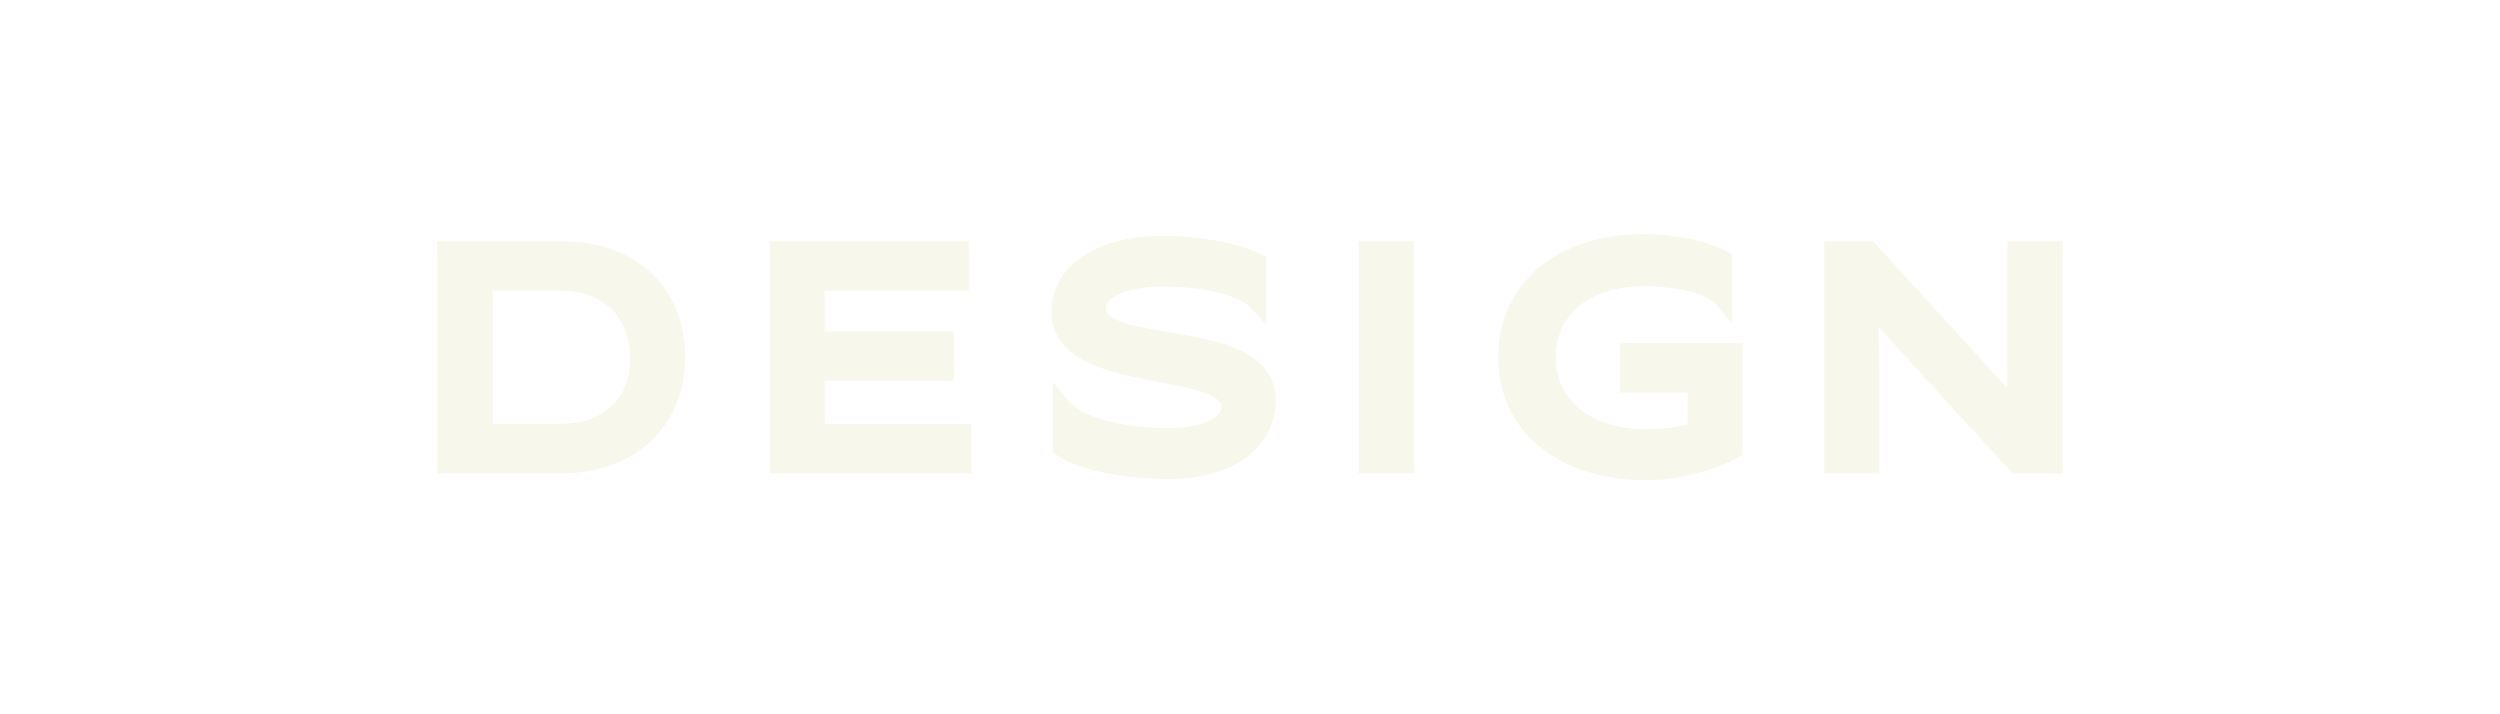 <?xml version="1.0" encoding="UTF-8"?> <!-- Generator: Adobe Illustrator 25.3.1, SVG Export Plug-In . SVG Version: 6.00 Build 0) --> <svg xmlns="http://www.w3.org/2000/svg" xmlns:xlink="http://www.w3.org/1999/xlink" id="Layer_1" x="0px" y="0px" viewBox="0 0 700 200" style="enable-background:new 0 0 700 200;" xml:space="preserve"> <style type="text/css"> .st0{fill:#E8EFEF;} .st1{opacity:0.3;} .st2{fill:#1D305B;} .st3{fill:#798BA4;} .st4{fill:#513931;} .st5{fill:url(#SVGID_1_);} .st6{fill:#E8E7E4;} .st7{opacity:0.5;} .st8{clip-path:url(#SVGID_3_);} .st9{fill:#251B0B;} .st10{fill:#FFF3CF;} .st11{fill:#EDE0C0;} .st12{fill:#FFFFFF;} .st13{opacity:0.82;} .st14{clip-path:url(#SVGID_5_);} .st15{clip-path:url(#SVGID_5_);fill:#010100;} .st16{clip-path:url(#SVGID_5_);fill:#020200;} .st17{clip-path:url(#SVGID_5_);fill:#030301;} .st18{clip-path:url(#SVGID_5_);fill:#040301;} .st19{clip-path:url(#SVGID_5_);fill:#050401;} .st20{clip-path:url(#SVGID_5_);fill:#060501;} .st21{clip-path:url(#SVGID_5_);fill:#070601;} .st22{clip-path:url(#SVGID_5_);fill:#080702;} .st23{clip-path:url(#SVGID_5_);fill:#090803;} .st24{clip-path:url(#SVGID_5_);fill:#0A0903;} .st25{clip-path:url(#SVGID_5_);fill:#0B0A03;} .st26{clip-path:url(#SVGID_5_);fill:#0C0A03;} .st27{clip-path:url(#SVGID_5_);fill:#0D0B03;} .st28{clip-path:url(#SVGID_5_);fill:#0E0C04;} .st29{clip-path:url(#SVGID_5_);fill:#0F0D04;} .st30{clip-path:url(#SVGID_5_);fill:#100E04;} .st31{clip-path:url(#SVGID_5_);fill:#110F04;} .st32{clip-path:url(#SVGID_5_);fill:#121004;} .st33{clip-path:url(#SVGID_5_);fill:#131105;} .st34{clip-path:url(#SVGID_5_);fill:#141205;} .st35{clip-path:url(#SVGID_5_);fill:#161306;} .st36{clip-path:url(#SVGID_5_);fill:#161406;} .st37{clip-path:url(#SVGID_5_);fill:#171507;} .st38{clip-path:url(#SVGID_5_);fill:#181607;} .st39{clip-path:url(#SVGID_5_);fill:#191707;} .st40{clip-path:url(#SVGID_5_);fill:#1A1707;} .st41{clip-path:url(#SVGID_5_);fill:#1B1807;} .st42{clip-path:url(#SVGID_5_);fill:#1C1908;} .st43{clip-path:url(#SVGID_5_);fill:#1D1A09;} .st44{clip-path:url(#SVGID_5_);fill:#1E1B09;} .st45{clip-path:url(#SVGID_5_);fill:#1F1C09;} .st46{clip-path:url(#SVGID_5_);fill:#201D09;} .st47{clip-path:url(#SVGID_5_);fill:#211E09;} .st48{clip-path:url(#SVGID_5_);fill:#221E0A;} .st49{clip-path:url(#SVGID_5_);fill:#231F0B;} .st50{clip-path:url(#SVGID_5_);fill:#24200B;} .st51{clip-path:url(#SVGID_5_);fill:#25210B;} .st52{clip-path:url(#SVGID_5_);fill:#26220B;} .st53{clip-path:url(#SVGID_5_);fill:#27230C;} .st54{clip-path:url(#SVGID_5_);fill:#28240D;} .st55{clip-path:url(#SVGID_5_);fill:#29250D;} .st56{clip-path:url(#SVGID_5_);fill:#2A250D;} .st57{clip-path:url(#SVGID_5_);fill:#2B260D;} .st58{clip-path:url(#SVGID_5_);fill:#2C270E;} .st59{clip-path:url(#SVGID_5_);fill:#2D280E;} .st60{clip-path:url(#SVGID_5_);fill:#2E290E;} .st61{clip-path:url(#SVGID_5_);fill:#2F2A0F;} .st62{clip-path:url(#SVGID_5_);fill:#302B0F;} .st63{clip-path:url(#SVGID_5_);fill:#312C10;} .st64{clip-path:url(#SVGID_5_);fill:#322C10;} .st65{clip-path:url(#SVGID_5_);fill:#332D10;} .st66{clip-path:url(#SVGID_5_);fill:#342E10;} .st67{clip-path:url(#SVGID_5_);fill:#352F11;} .st68{clip-path:url(#SVGID_5_);fill:#363011;} .st69{clip-path:url(#SVGID_5_);fill:#373112;} .st70{clip-path:url(#SVGID_5_);fill:#383212;} .st71{clip-path:url(#SVGID_5_);fill:#393212;} .st72{clip-path:url(#SVGID_5_);fill:#3A3312;} .st73{clip-path:url(#SVGID_5_);fill:#3B3413;} .st74{clip-path:url(#SVGID_5_);fill:#3C3513;} .st75{clip-path:url(#SVGID_5_);fill:#3D3614;} .st76{clip-path:url(#SVGID_5_);fill:#3E3714;} .st77{clip-path:url(#SVGID_5_);fill:#3F3814;} .st78{clip-path:url(#SVGID_5_);fill:#403914;} .st79{clip-path:url(#SVGID_5_);fill:#413915;} .st80{clip-path:url(#SVGID_5_);fill:#423A15;} .st81{clip-path:url(#SVGID_5_);fill:#433B16;} .st82{clip-path:url(#SVGID_5_);fill:#443C16;} .st83{clip-path:url(#SVGID_5_);fill:#453D16;} .st84{clip-path:url(#SVGID_5_);fill:#463E17;} .st85{clip-path:url(#SVGID_5_);fill:#463F17;} .st86{clip-path:url(#SVGID_5_);fill:#484018;} .st87{clip-path:url(#SVGID_5_);fill:#494118;} .st88{clip-path:url(#SVGID_5_);fill:#4A4218;} .st89{clip-path:url(#SVGID_5_);fill:#4B4319;} .st90{clip-path:url(#SVGID_5_);fill:#4C4419;} .st91{clip-path:url(#SVGID_5_);fill:#4D4519;} .st92{clip-path:url(#SVGID_5_);fill:#4E461A;} .st93{clip-path:url(#SVGID_5_);fill:#4F461A;} .st94{clip-path:url(#SVGID_5_);fill:#50471B;} .st95{clip-path:url(#SVGID_5_);fill:#51481B;} .st96{clip-path:url(#SVGID_5_);fill:#52491B;} .st97{clip-path:url(#SVGID_5_);fill:#534A1B;} .st98{clip-path:url(#SVGID_5_);fill:#544B1C;} .st99{clip-path:url(#SVGID_5_);fill:#554C1D;} .st100{clip-path:url(#SVGID_5_);fill:#564D1D;} .st101{clip-path:url(#SVGID_5_);fill:#574D1D;} .st102{clip-path:url(#SVGID_5_);fill:#584E1D;} .st103{clip-path:url(#SVGID_5_);fill:#594F1D;} .st104{clip-path:url(#SVGID_5_);fill:#5A501E;} .st105{clip-path:url(#SVGID_5_);fill:#5B511E;} .st106{clip-path:url(#SVGID_5_);fill:#5C521F;} .st107{clip-path:url(#SVGID_5_);fill:#5D531F;} .st108{clip-path:url(#SVGID_5_);fill:#5E541F;} .st109{clip-path:url(#SVGID_5_);fill:#5F541F;} .st110{clip-path:url(#SVGID_5_);fill:#605520;} .st111{clip-path:url(#SVGID_5_);fill:#615620;} .st112{clip-path:url(#SVGID_5_);fill:#625721;} .st113{clip-path:url(#SVGID_5_);fill:#635821;} .st114{clip-path:url(#SVGID_5_);fill:#645921;} .st115{clip-path:url(#SVGID_5_);fill:#655A22;} .st116{clip-path:url(#SVGID_5_);fill:#665B22;} .st117{clip-path:url(#SVGID_5_);fill:#675C22;} .st118{clip-path:url(#SVGID_5_);fill:#685D23;} .st119{clip-path:url(#SVGID_5_);fill:#695E23;} .st120{clip-path:url(#SVGID_5_);fill:#6A5F24;} .st121{clip-path:url(#SVGID_5_);fill:#6B6024;} .st122{clip-path:url(#SVGID_5_);fill:#6C6124;} .st123{clip-path:url(#SVGID_5_);fill:#6D6225;} .st124{clip-path:url(#SVGID_5_);fill:#6E6225;} .st125{clip-path:url(#SVGID_5_);fill:#6F6326;} .st126{clip-path:url(#SVGID_5_);fill:#706426;} .st127{clip-path:url(#SVGID_5_);fill:#716526;} .st128{clip-path:url(#SVGID_5_);fill:#726626;} .st129{clip-path:url(#SVGID_5_);fill:#736727;} .st130{clip-path:url(#SVGID_5_);fill:#746827;} .st131{clip-path:url(#SVGID_5_);fill:#756928;} .st132{clip-path:url(#SVGID_5_);fill:#766928;} .st133{clip-path:url(#SVGID_5_);fill:#776A28;} .st134{clip-path:url(#SVGID_5_);fill:#786B28;} .st135{clip-path:url(#SVGID_5_);fill:#796C29;} .st136{clip-path:url(#SVGID_5_);fill:#7A6D2A;} .st137{clip-path:url(#SVGID_5_);fill:#7B6E2A;} .st138{clip-path:url(#SVGID_5_);fill:#7C6F2A;} .st139{clip-path:url(#SVGID_5_);fill:#7D702A;} .st140{clip-path:url(#SVGID_5_);fill:#7E702A;} .st141{clip-path:url(#SVGID_5_);fill:#7F712B;} .st142{clip-path:url(#SVGID_5_);fill:#80722C;} .st143{clip-path:url(#SVGID_5_);fill:#80732C;} .st144{clip-path:url(#SVGID_5_);fill:#81742C;} .st145{clip-path:url(#SVGID_5_);fill:#82752C;} .st146{clip-path:url(#SVGID_5_);fill:#83762D;} .st147{clip-path:url(#SVGID_5_);fill:#84762D;} .st148{clip-path:url(#SVGID_5_);fill:#85772E;} .st149{clip-path:url(#SVGID_5_);fill:#86782E;} .st150{clip-path:url(#SVGID_5_);fill:#87792E;} .st151{clip-path:url(#SVGID_5_);fill:#887A2E;} .st152{clip-path:url(#SVGID_5_);fill:#897B2F;} .st153{clip-path:url(#SVGID_5_);fill:#8A7C2F;} .st154{clip-path:url(#SVGID_5_);fill:#8B7D30;} .st155{clip-path:url(#SVGID_5_);fill:#8C7D30;} .st156{clip-path:url(#SVGID_5_);fill:#8D7E30;} .st157{clip-path:url(#SVGID_5_);fill:#8E7F31;} .st158{clip-path:url(#SVGID_5_);fill:#8F8031;} .st159{clip-path:url(#SVGID_5_);fill:#908031;} .st160{clip-path:url(#SVGID_5_);fill:#918132;} .st161{clip-path:url(#SVGID_5_);fill:#928232;} .st162{clip-path:url(#SVGID_5_);fill:#938333;} .st163{clip-path:url(#SVGID_5_);fill:#948333;} .st164{clip-path:url(#SVGID_5_);fill:#958433;} .st165{clip-path:url(#SVGID_5_);fill:#968533;} .st166{clip-path:url(#SVGID_5_);fill:#978634;} .st167{clip-path:url(#SVGID_5_);fill:#988735;} .st168{clip-path:url(#SVGID_5_);fill:#998835;} .st169{clip-path:url(#SVGID_5_);fill:#9A8935;} .st170{clip-path:url(#SVGID_5_);fill:#9B8A35;} .st171{clip-path:url(#SVGID_5_);fill:#9C8B36;} .st172{clip-path:url(#SVGID_5_);fill:#9D8C37;} .st173{clip-path:url(#SVGID_5_);fill:#9E8D37;} .st174{clip-path:url(#SVGID_5_);fill:#9F8E37;} .st175{clip-path:url(#SVGID_5_);fill:#A08F37;} .st176{clip-path:url(#SVGID_5_);fill:#A19038;} .st177{clip-path:url(#SVGID_5_);fill:#A29038;} .st178{clip-path:url(#SVGID_5_);fill:#A39139;} .st179{clip-path:url(#SVGID_5_);fill:#A49239;} .st180{clip-path:url(#SVGID_5_);fill:#A59339;} .st181{clip-path:url(#SVGID_5_);fill:#A69439;} .st182{clip-path:url(#SVGID_5_);fill:#A7953A;} .st183{clip-path:url(#SVGID_5_);fill:#A8963B;} .st184{clip-path:url(#SVGID_5_);fill:#A9973B;} .st185{clip-path:url(#SVGID_5_);fill:#AA973B;} .st186{clip-path:url(#SVGID_5_);fill:#AB983B;} .st187{clip-path:url(#SVGID_5_);fill:#AC993C;} .st188{clip-path:url(#SVGID_5_);fill:#AD9A3C;} .st189{clip-path:url(#SVGID_5_);fill:#AE9B3D;} .st190{clip-path:url(#SVGID_5_);fill:#AF9C3D;} .st191{clip-path:url(#SVGID_5_);fill:#B09D3D;} .st192{clip-path:url(#SVGID_5_);fill:#B19D3D;} .st193{clip-path:url(#SVGID_5_);fill:#B29E3E;} .st194{clip-path:url(#SVGID_5_);fill:#B39F3E;} .st195{clip-path:url(#SVGID_5_);fill:#B4A03F;} .st196{clip-path:url(#SVGID_5_);fill:#B5A13F;} .st197{clip-path:url(#SVGID_5_);fill:#B6A23F;} .st198{clip-path:url(#SVGID_5_);fill:#B7A340;} .st199{clip-path:url(#SVGID_5_);fill:#B8A440;} .st200{clip-path:url(#SVGID_5_);fill:#B9A440;} .st201{clip-path:url(#SVGID_5_);fill:#BAA541;} .st202{clip-path:url(#SVGID_5_);fill:#BBA641;} .st203{clip-path:url(#SVGID_5_);fill:#BCA742;} .st204{clip-path:url(#SVGID_5_);fill:#BDA842;} .st205{clip-path:url(#SVGID_5_);fill:#BEA942;} .st206{clip-path:url(#SVGID_5_);fill:#BFAA43;} .st207{clip-path:url(#SVGID_5_);fill:#C0AB43;} .st208{clip-path:url(#SVGID_5_);fill:#C1AB43;} .st209{clip-path:url(#SVGID_5_);fill:#C2AC44;} .st210{clip-path:url(#SVGID_5_);fill:#C3AD44;} .st211{clip-path:url(#SVGID_5_);fill:#C4AE44;} .st212{clip-path:url(#SVGID_5_);fill:#C5AF45;} .st213{clip-path:url(#SVGID_5_);fill:#C6B045;} .st214{clip-path:url(#SVGID_5_);fill:#C7B146;} .st215{clip-path:url(#SVGID_5_);fill:#C8B246;} .st216{clip-path:url(#SVGID_5_);fill:#C9B346;} .st217{clip-path:url(#SVGID_5_);fill:#CAB447;} .st218{clip-path:url(#SVGID_5_);fill:#CBB547;} .st219{clip-path:url(#SVGID_5_);fill:#CCB648;} .st220{clip-path:url(#SVGID_5_);fill:#CDB748;} .st221{clip-path:url(#SVGID_5_);fill:#CEB848;} .st222{clip-path:url(#SVGID_5_);fill:#CFB848;} .st223{clip-path:url(#SVGID_5_);fill:#D0B949;} .st224{clip-path:url(#SVGID_5_);fill:#D1BA49;} .st225{clip-path:url(#SVGID_5_);fill:#D2BB4A;} .st226{clip-path:url(#SVGID_5_);fill:#D3BC4A;} .st227{clip-path:url(#SVGID_5_);fill:#D4BD4A;} .st228{clip-path:url(#SVGID_5_);fill:#D5BE4B;} .st229{clip-path:url(#SVGID_5_);fill:#D6BF4B;} .st230{clip-path:url(#SVGID_5_);fill:#D7BF4B;} .st231{clip-path:url(#SVGID_5_);fill:#D8C04C;} .st232{clip-path:url(#SVGID_5_);fill:#D9C14C;} .st233{clip-path:url(#SVGID_5_);fill:#DAC24C;} .st234{clip-path:url(#SVGID_5_);fill:#DBC34D;} .st235{clip-path:url(#SVGID_5_);fill:#DCC44D;} .st236{clip-path:url(#SVGID_5_);fill:#DDC54E;} .st237{clip-path:url(#SVGID_5_);fill:#DEC64E;} .st238{clip-path:url(#SVGID_5_);fill:#DFC64E;} .st239{clip-path:url(#SVGID_5_);fill:#E0C74F;} .st240{clip-path:url(#SVGID_5_);fill:#E1C84F;} .st241{clip-path:url(#SVGID_5_);fill:#E2C94F;} .st242{clip-path:url(#SVGID_7_);} .st243{clip-path:url(#SVGID_7_);fill:#010100;} .st244{clip-path:url(#SVGID_7_);fill:#020200;} .st245{clip-path:url(#SVGID_7_);fill:#030301;} .st246{clip-path:url(#SVGID_7_);fill:#040301;} .st247{clip-path:url(#SVGID_7_);fill:#050401;} .st248{clip-path:url(#SVGID_7_);fill:#060501;} .st249{clip-path:url(#SVGID_7_);fill:#070601;} .st250{clip-path:url(#SVGID_7_);fill:#080702;} .st251{clip-path:url(#SVGID_7_);fill:#090803;} .st252{clip-path:url(#SVGID_7_);fill:#0A0903;} .st253{clip-path:url(#SVGID_7_);fill:#0B0A03;} .st254{clip-path:url(#SVGID_7_);fill:#0C0A03;} .st255{clip-path:url(#SVGID_7_);fill:#0D0B03;} .st256{clip-path:url(#SVGID_7_);fill:#0E0C04;} .st257{clip-path:url(#SVGID_7_);fill:#0F0D04;} .st258{clip-path:url(#SVGID_7_);fill:#100E04;} .st259{clip-path:url(#SVGID_7_);fill:#110F04;} .st260{clip-path:url(#SVGID_7_);fill:#121004;} .st261{clip-path:url(#SVGID_7_);fill:#131105;} .st262{clip-path:url(#SVGID_7_);fill:#141205;} .st263{clip-path:url(#SVGID_7_);fill:#161306;} .st264{clip-path:url(#SVGID_7_);fill:#161406;} .st265{clip-path:url(#SVGID_7_);fill:#171507;} .st266{clip-path:url(#SVGID_7_);fill:#181607;} .st267{clip-path:url(#SVGID_7_);fill:#191707;} .st268{clip-path:url(#SVGID_7_);fill:#1A1707;} .st269{clip-path:url(#SVGID_7_);fill:#1B1807;} .st270{clip-path:url(#SVGID_7_);fill:#1C1908;} .st271{clip-path:url(#SVGID_7_);fill:#1D1A09;} .st272{clip-path:url(#SVGID_7_);fill:#1E1B09;} .st273{clip-path:url(#SVGID_7_);fill:#1F1C09;} .st274{clip-path:url(#SVGID_7_);fill:#201D09;} .st275{clip-path:url(#SVGID_7_);fill:#211E09;} .st276{clip-path:url(#SVGID_7_);fill:#221E0A;} .st277{clip-path:url(#SVGID_7_);fill:#231F0B;} .st278{clip-path:url(#SVGID_7_);fill:#24200B;} .st279{clip-path:url(#SVGID_7_);fill:#25210B;} .st280{clip-path:url(#SVGID_7_);fill:#26220B;} .st281{clip-path:url(#SVGID_7_);fill:#27230C;} .st282{clip-path:url(#SVGID_7_);fill:#28240D;} .st283{clip-path:url(#SVGID_7_);fill:#29250D;} .st284{clip-path:url(#SVGID_7_);fill:#2A250D;} .st285{clip-path:url(#SVGID_7_);fill:#2B260D;} .st286{clip-path:url(#SVGID_7_);fill:#2C270E;} .st287{clip-path:url(#SVGID_7_);fill:#2D280E;} .st288{clip-path:url(#SVGID_7_);fill:#2E290E;} .st289{clip-path:url(#SVGID_7_);fill:#2F2A0F;} .st290{clip-path:url(#SVGID_7_);fill:#302B0F;} .st291{clip-path:url(#SVGID_7_);fill:#312C10;} .st292{clip-path:url(#SVGID_7_);fill:#322C10;} .st293{clip-path:url(#SVGID_7_);fill:#332D10;} .st294{clip-path:url(#SVGID_7_);fill:#342E10;} .st295{clip-path:url(#SVGID_7_);fill:#352F11;} .st296{clip-path:url(#SVGID_7_);fill:#363011;} .st297{clip-path:url(#SVGID_7_);fill:#373112;} .st298{clip-path:url(#SVGID_7_);fill:#383212;} .st299{clip-path:url(#SVGID_7_);fill:#393212;} .st300{clip-path:url(#SVGID_7_);fill:#3A3312;} .st301{clip-path:url(#SVGID_7_);fill:#3B3413;} .st302{clip-path:url(#SVGID_7_);fill:#3C3513;} .st303{clip-path:url(#SVGID_7_);fill:#3D3614;} .st304{clip-path:url(#SVGID_7_);fill:#3E3714;} .st305{clip-path:url(#SVGID_7_);fill:#3F3814;} .st306{clip-path:url(#SVGID_7_);fill:#403914;} .st307{clip-path:url(#SVGID_7_);fill:#413915;} .st308{clip-path:url(#SVGID_7_);fill:#423A15;} .st309{clip-path:url(#SVGID_7_);fill:#433B16;} .st310{clip-path:url(#SVGID_7_);fill:#443C16;} .st311{clip-path:url(#SVGID_7_);fill:#453D16;} .st312{clip-path:url(#SVGID_7_);fill:#463E17;} .st313{clip-path:url(#SVGID_7_);fill:#463F17;} .st314{clip-path:url(#SVGID_7_);fill:#484018;} .st315{clip-path:url(#SVGID_7_);fill:#494118;} .st316{clip-path:url(#SVGID_7_);fill:#4A4218;} .st317{clip-path:url(#SVGID_7_);fill:#4B4319;} .st318{clip-path:url(#SVGID_7_);fill:#4C4419;} .st319{clip-path:url(#SVGID_7_);fill:#4D4519;} .st320{clip-path:url(#SVGID_7_);fill:#4E461A;} .st321{clip-path:url(#SVGID_7_);fill:#4F461A;} .st322{clip-path:url(#SVGID_7_);fill:#50471B;} .st323{clip-path:url(#SVGID_7_);fill:#51481B;} .st324{clip-path:url(#SVGID_7_);fill:#52491B;} .st325{clip-path:url(#SVGID_7_);fill:#534A1B;} .st326{clip-path:url(#SVGID_7_);fill:#544B1C;} .st327{clip-path:url(#SVGID_7_);fill:#554C1D;} .st328{clip-path:url(#SVGID_7_);fill:#564D1D;} .st329{clip-path:url(#SVGID_7_);fill:#574D1D;} .st330{clip-path:url(#SVGID_7_);fill:#584E1D;} .st331{clip-path:url(#SVGID_7_);fill:#594F1D;} .st332{clip-path:url(#SVGID_7_);fill:#5A501E;} .st333{clip-path:url(#SVGID_7_);fill:#5B511E;} .st334{clip-path:url(#SVGID_7_);fill:#5C521F;} .st335{clip-path:url(#SVGID_7_);fill:#5D531F;} .st336{clip-path:url(#SVGID_7_);fill:#5E541F;} .st337{clip-path:url(#SVGID_7_);fill:#5F541F;} .st338{clip-path:url(#SVGID_7_);fill:#605520;} .st339{clip-path:url(#SVGID_7_);fill:#615620;} .st340{clip-path:url(#SVGID_7_);fill:#625721;} .st341{clip-path:url(#SVGID_7_);fill:#635821;} .st342{clip-path:url(#SVGID_7_);fill:#645921;} .st343{clip-path:url(#SVGID_7_);fill:#655A22;} .st344{clip-path:url(#SVGID_7_);fill:#665B22;} .st345{clip-path:url(#SVGID_7_);fill:#675C22;} .st346{clip-path:url(#SVGID_7_);fill:#685D23;} .st347{clip-path:url(#SVGID_7_);fill:#695E23;} .st348{clip-path:url(#SVGID_7_);fill:#6A5F24;} .st349{clip-path:url(#SVGID_7_);fill:#6B6024;} .st350{clip-path:url(#SVGID_7_);fill:#6C6124;} .st351{clip-path:url(#SVGID_7_);fill:#6D6225;} .st352{clip-path:url(#SVGID_7_);fill:#6E6225;} .st353{clip-path:url(#SVGID_7_);fill:#6F6326;} .st354{clip-path:url(#SVGID_7_);fill:#706426;} .st355{clip-path:url(#SVGID_7_);fill:#716526;} .st356{clip-path:url(#SVGID_7_);fill:#726626;} .st357{clip-path:url(#SVGID_7_);fill:#736727;} .st358{clip-path:url(#SVGID_7_);fill:#746827;} .st359{clip-path:url(#SVGID_7_);fill:#756928;} .st360{clip-path:url(#SVGID_7_);fill:#766928;} .st361{clip-path:url(#SVGID_7_);fill:#776A28;} .st362{clip-path:url(#SVGID_7_);fill:#786B28;} .st363{clip-path:url(#SVGID_7_);fill:#796C29;} .st364{clip-path:url(#SVGID_7_);fill:#7A6D2A;} .st365{clip-path:url(#SVGID_7_);fill:#7B6E2A;} .st366{clip-path:url(#SVGID_7_);fill:#7C6F2A;} .st367{clip-path:url(#SVGID_7_);fill:#7D702A;} .st368{clip-path:url(#SVGID_7_);fill:#7E702A;} .st369{clip-path:url(#SVGID_7_);fill:#7F712B;} .st370{clip-path:url(#SVGID_7_);fill:#80722C;} .st371{clip-path:url(#SVGID_7_);fill:#80732C;} .st372{clip-path:url(#SVGID_7_);fill:#81742C;} .st373{clip-path:url(#SVGID_7_);fill:#82752C;} .st374{clip-path:url(#SVGID_7_);fill:#83762D;} .st375{clip-path:url(#SVGID_7_);fill:#84762D;} .st376{clip-path:url(#SVGID_7_);fill:#85772E;} .st377{clip-path:url(#SVGID_7_);fill:#86782E;} .st378{clip-path:url(#SVGID_7_);fill:#87792E;} .st379{clip-path:url(#SVGID_7_);fill:#887A2E;} .st380{clip-path:url(#SVGID_7_);fill:#897B2F;} .st381{clip-path:url(#SVGID_7_);fill:#8A7C2F;} .st382{clip-path:url(#SVGID_7_);fill:#8B7D30;} .st383{clip-path:url(#SVGID_7_);fill:#8C7D30;} .st384{clip-path:url(#SVGID_7_);fill:#8D7E30;} .st385{clip-path:url(#SVGID_7_);fill:#8E7F31;} .st386{clip-path:url(#SVGID_7_);fill:#8F8031;} .st387{clip-path:url(#SVGID_7_);fill:#908031;} .st388{clip-path:url(#SVGID_7_);fill:#918132;} .st389{clip-path:url(#SVGID_7_);fill:#928232;} .st390{clip-path:url(#SVGID_7_);fill:#938333;} .st391{clip-path:url(#SVGID_7_);fill:#948333;} .st392{clip-path:url(#SVGID_7_);fill:#958433;} .st393{clip-path:url(#SVGID_7_);fill:#968533;} .st394{clip-path:url(#SVGID_7_);fill:#978634;} .st395{clip-path:url(#SVGID_7_);fill:#988735;} .st396{clip-path:url(#SVGID_7_);fill:#998835;} .st397{clip-path:url(#SVGID_7_);fill:#9A8935;} .st398{clip-path:url(#SVGID_7_);fill:#9B8A35;} .st399{clip-path:url(#SVGID_7_);fill:#9C8B36;} .st400{clip-path:url(#SVGID_7_);fill:#9D8C37;} .st401{clip-path:url(#SVGID_7_);fill:#9E8D37;} .st402{clip-path:url(#SVGID_7_);fill:#9F8E37;} .st403{clip-path:url(#SVGID_7_);fill:#A08F37;} .st404{clip-path:url(#SVGID_7_);fill:#A19038;} .st405{clip-path:url(#SVGID_7_);fill:#A29038;} .st406{clip-path:url(#SVGID_7_);fill:#A39139;} .st407{clip-path:url(#SVGID_7_);fill:#A49239;} .st408{clip-path:url(#SVGID_7_);fill:#A59339;} .st409{clip-path:url(#SVGID_7_);fill:#A69439;} .st410{clip-path:url(#SVGID_7_);fill:#A7953A;} .st411{clip-path:url(#SVGID_7_);fill:#A8963B;} .st412{clip-path:url(#SVGID_7_);fill:#A9973B;} .st413{clip-path:url(#SVGID_7_);fill:#AA973B;} .st414{clip-path:url(#SVGID_7_);fill:#AB983B;} .st415{clip-path:url(#SVGID_7_);fill:#AC993C;} .st416{clip-path:url(#SVGID_7_);fill:#AD9A3C;} .st417{clip-path:url(#SVGID_7_);fill:#AE9B3D;} .st418{clip-path:url(#SVGID_7_);fill:#AF9C3D;} .st419{clip-path:url(#SVGID_7_);fill:#B09D3D;} .st420{clip-path:url(#SVGID_7_);fill:#B19D3D;} .st421{clip-path:url(#SVGID_7_);fill:#B29E3E;} .st422{clip-path:url(#SVGID_7_);fill:#B39F3E;} .st423{clip-path:url(#SVGID_7_);fill:#B4A03F;} .st424{clip-path:url(#SVGID_7_);fill:#B5A13F;} .st425{clip-path:url(#SVGID_7_);fill:#B6A23F;} .st426{clip-path:url(#SVGID_7_);fill:#B7A340;} .st427{clip-path:url(#SVGID_7_);fill:#B8A440;} .st428{clip-path:url(#SVGID_7_);fill:#B9A440;} .st429{clip-path:url(#SVGID_7_);fill:#BAA541;} .st430{clip-path:url(#SVGID_7_);fill:#BBA641;} .st431{clip-path:url(#SVGID_7_);fill:#BCA742;} .st432{clip-path:url(#SVGID_7_);fill:#BDA842;} .st433{clip-path:url(#SVGID_7_);fill:#BEA942;} .st434{clip-path:url(#SVGID_7_);fill:#BFAA43;} .st435{clip-path:url(#SVGID_7_);fill:#C0AB43;} .st436{clip-path:url(#SVGID_7_);fill:#C1AB43;} .st437{clip-path:url(#SVGID_7_);fill:#C2AC44;} .st438{clip-path:url(#SVGID_7_);fill:#C3AD44;} .st439{clip-path:url(#SVGID_7_);fill:#C4AE44;} .st440{clip-path:url(#SVGID_7_);fill:#C5AF45;} .st441{clip-path:url(#SVGID_7_);fill:#C6B045;} .st442{clip-path:url(#SVGID_7_);fill:#C7B146;} .st443{clip-path:url(#SVGID_7_);fill:#C8B246;} .st444{clip-path:url(#SVGID_7_);fill:#C9B346;} .st445{clip-path:url(#SVGID_7_);fill:#CAB447;} .st446{clip-path:url(#SVGID_7_);fill:#CBB547;} .st447{clip-path:url(#SVGID_7_);fill:#CCB648;} .st448{clip-path:url(#SVGID_7_);fill:#CDB748;} .st449{clip-path:url(#SVGID_7_);fill:#CEB848;} .st450{clip-path:url(#SVGID_7_);fill:#CFB848;} .st451{clip-path:url(#SVGID_7_);fill:#D0B949;} .st452{clip-path:url(#SVGID_7_);fill:#D1BA49;} .st453{clip-path:url(#SVGID_7_);fill:#D2BB4A;} .st454{clip-path:url(#SVGID_7_);fill:#D3BC4A;} .st455{clip-path:url(#SVGID_7_);fill:#D4BD4A;} .st456{clip-path:url(#SVGID_7_);fill:#D5BE4B;} .st457{clip-path:url(#SVGID_7_);fill:#D6BF4B;} .st458{clip-path:url(#SVGID_7_);fill:#D7BF4B;} .st459{clip-path:url(#SVGID_7_);fill:#D8C04C;} .st460{clip-path:url(#SVGID_7_);fill:#D9C14C;} .st461{clip-path:url(#SVGID_7_);fill:#DAC24C;} .st462{clip-path:url(#SVGID_7_);fill:#DBC34D;} .st463{clip-path:url(#SVGID_7_);fill:#DCC44D;} .st464{clip-path:url(#SVGID_7_);fill:#DDC54E;} .st465{clip-path:url(#SVGID_7_);fill:#DEC64E;} .st466{clip-path:url(#SVGID_7_);fill:#DFC64E;} .st467{clip-path:url(#SVGID_7_);fill:#E0C74F;} .st468{clip-path:url(#SVGID_7_);fill:#E1C84F;} .st469{clip-path:url(#SVGID_7_);fill:#E2C94F;} .st470{clip-path:url(#SVGID_9_);} .st471{clip-path:url(#SVGID_9_);fill:#010100;} .st472{clip-path:url(#SVGID_9_);fill:#020200;} .st473{clip-path:url(#SVGID_9_);fill:#030301;} .st474{clip-path:url(#SVGID_9_);fill:#040301;} .st475{clip-path:url(#SVGID_9_);fill:#050401;} .st476{clip-path:url(#SVGID_9_);fill:#060501;} .st477{clip-path:url(#SVGID_9_);fill:#070601;} .st478{clip-path:url(#SVGID_9_);fill:#080702;} .st479{clip-path:url(#SVGID_9_);fill:#090803;} .st480{clip-path:url(#SVGID_9_);fill:#0A0903;} .st481{clip-path:url(#SVGID_9_);fill:#0B0A03;} .st482{clip-path:url(#SVGID_9_);fill:#0C0A03;} .st483{clip-path:url(#SVGID_9_);fill:#0D0B03;} .st484{clip-path:url(#SVGID_9_);fill:#0E0C04;} .st485{clip-path:url(#SVGID_9_);fill:#0F0D04;} .st486{clip-path:url(#SVGID_9_);fill:#100E04;} .st487{clip-path:url(#SVGID_9_);fill:#110F04;} .st488{clip-path:url(#SVGID_9_);fill:#121004;} .st489{clip-path:url(#SVGID_9_);fill:#131105;} .st490{clip-path:url(#SVGID_9_);fill:#141205;} .st491{clip-path:url(#SVGID_9_);fill:#161306;} .st492{clip-path:url(#SVGID_9_);fill:#161406;} .st493{clip-path:url(#SVGID_9_);fill:#171507;} .st494{clip-path:url(#SVGID_9_);fill:#181607;} .st495{clip-path:url(#SVGID_9_);fill:#191707;} .st496{clip-path:url(#SVGID_9_);fill:#1A1707;} .st497{clip-path:url(#SVGID_9_);fill:#1B1807;} .st498{clip-path:url(#SVGID_9_);fill:#1C1908;} .st499{clip-path:url(#SVGID_9_);fill:#1D1A09;} .st500{clip-path:url(#SVGID_9_);fill:#1E1B09;} .st501{clip-path:url(#SVGID_9_);fill:#1F1C09;} .st502{clip-path:url(#SVGID_9_);fill:#201D09;} .st503{clip-path:url(#SVGID_9_);fill:#211E09;} .st504{clip-path:url(#SVGID_9_);fill:#221E0A;} .st505{clip-path:url(#SVGID_9_);fill:#231F0B;} .st506{clip-path:url(#SVGID_9_);fill:#24200B;} .st507{clip-path:url(#SVGID_9_);fill:#25210B;} .st508{clip-path:url(#SVGID_9_);fill:#26220B;} .st509{clip-path:url(#SVGID_9_);fill:#27230C;} .st510{clip-path:url(#SVGID_9_);fill:#28240D;} .st511{clip-path:url(#SVGID_9_);fill:#29250D;} .st512{clip-path:url(#SVGID_9_);fill:#2A250D;} .st513{clip-path:url(#SVGID_9_);fill:#2B260D;} .st514{clip-path:url(#SVGID_9_);fill:#2C270E;} .st515{clip-path:url(#SVGID_9_);fill:#2D280E;} .st516{clip-path:url(#SVGID_9_);fill:#2E290E;} .st517{clip-path:url(#SVGID_9_);fill:#2F2A0F;} .st518{clip-path:url(#SVGID_9_);fill:#302B0F;} .st519{clip-path:url(#SVGID_9_);fill:#312C10;} .st520{clip-path:url(#SVGID_9_);fill:#322C10;} .st521{clip-path:url(#SVGID_9_);fill:#332D10;} .st522{clip-path:url(#SVGID_9_);fill:#342E10;} .st523{clip-path:url(#SVGID_9_);fill:#352F11;} .st524{clip-path:url(#SVGID_9_);fill:#363011;} .st525{clip-path:url(#SVGID_9_);fill:#373112;} .st526{clip-path:url(#SVGID_9_);fill:#383212;} .st527{clip-path:url(#SVGID_9_);fill:#393212;} .st528{clip-path:url(#SVGID_9_);fill:#3A3312;} .st529{clip-path:url(#SVGID_9_);fill:#3B3413;} .st530{clip-path:url(#SVGID_9_);fill:#3C3513;} .st531{clip-path:url(#SVGID_9_);fill:#3D3614;} .st532{clip-path:url(#SVGID_9_);fill:#3E3714;} .st533{clip-path:url(#SVGID_9_);fill:#3F3814;} .st534{clip-path:url(#SVGID_9_);fill:#403914;} .st535{clip-path:url(#SVGID_9_);fill:#413915;} .st536{clip-path:url(#SVGID_9_);fill:#423A15;} .st537{clip-path:url(#SVGID_9_);fill:#433B16;} .st538{clip-path:url(#SVGID_9_);fill:#443C16;} .st539{clip-path:url(#SVGID_9_);fill:#453D16;} .st540{clip-path:url(#SVGID_9_);fill:#463E17;} .st541{clip-path:url(#SVGID_9_);fill:#463F17;} .st542{clip-path:url(#SVGID_9_);fill:#484018;} .st543{clip-path:url(#SVGID_9_);fill:#494118;} .st544{clip-path:url(#SVGID_9_);fill:#4A4218;} .st545{clip-path:url(#SVGID_9_);fill:#4B4319;} .st546{clip-path:url(#SVGID_9_);fill:#4C4419;} .st547{clip-path:url(#SVGID_9_);fill:#4D4519;} .st548{clip-path:url(#SVGID_9_);fill:#4E461A;} .st549{clip-path:url(#SVGID_9_);fill:#4F461A;} .st550{clip-path:url(#SVGID_9_);fill:#50471B;} .st551{clip-path:url(#SVGID_9_);fill:#51481B;} .st552{clip-path:url(#SVGID_9_);fill:#52491B;} .st553{clip-path:url(#SVGID_9_);fill:#534A1B;} .st554{clip-path:url(#SVGID_9_);fill:#544B1C;} .st555{clip-path:url(#SVGID_9_);fill:#554C1D;} .st556{clip-path:url(#SVGID_9_);fill:#564D1D;} .st557{clip-path:url(#SVGID_9_);fill:#574D1D;} .st558{clip-path:url(#SVGID_9_);fill:#584E1D;} .st559{clip-path:url(#SVGID_9_);fill:#594F1D;} .st560{clip-path:url(#SVGID_9_);fill:#5A501E;} .st561{clip-path:url(#SVGID_9_);fill:#5B511E;} .st562{clip-path:url(#SVGID_9_);fill:#5C521F;} .st563{clip-path:url(#SVGID_9_);fill:#5D531F;} .st564{clip-path:url(#SVGID_9_);fill:#5E541F;} .st565{clip-path:url(#SVGID_9_);fill:#5F541F;} .st566{clip-path:url(#SVGID_9_);fill:#605520;} .st567{clip-path:url(#SVGID_9_);fill:#615620;} .st568{clip-path:url(#SVGID_9_);fill:#625721;} .st569{clip-path:url(#SVGID_9_);fill:#635821;} .st570{clip-path:url(#SVGID_9_);fill:#645921;} .st571{clip-path:url(#SVGID_9_);fill:#655A22;} .st572{clip-path:url(#SVGID_9_);fill:#665B22;} .st573{clip-path:url(#SVGID_9_);fill:#675C22;} .st574{clip-path:url(#SVGID_9_);fill:#685D23;} .st575{clip-path:url(#SVGID_9_);fill:#695E23;} .st576{clip-path:url(#SVGID_9_);fill:#6A5F24;} .st577{clip-path:url(#SVGID_9_);fill:#6B6024;} .st578{clip-path:url(#SVGID_9_);fill:#6C6124;} .st579{clip-path:url(#SVGID_9_);fill:#6D6225;} .st580{clip-path:url(#SVGID_9_);fill:#6E6225;} .st581{clip-path:url(#SVGID_9_);fill:#6F6326;} .st582{clip-path:url(#SVGID_9_);fill:#706426;} .st583{clip-path:url(#SVGID_9_);fill:#716526;} .st584{clip-path:url(#SVGID_9_);fill:#726626;} .st585{clip-path:url(#SVGID_9_);fill:#736727;} .st586{clip-path:url(#SVGID_9_);fill:#746827;} .st587{clip-path:url(#SVGID_9_);fill:#756928;} .st588{clip-path:url(#SVGID_9_);fill:#766928;} .st589{clip-path:url(#SVGID_9_);fill:#776A28;} .st590{clip-path:url(#SVGID_9_);fill:#786B28;} .st591{clip-path:url(#SVGID_9_);fill:#796C29;} .st592{clip-path:url(#SVGID_9_);fill:#7A6D2A;} .st593{clip-path:url(#SVGID_9_);fill:#7B6E2A;} .st594{clip-path:url(#SVGID_9_);fill:#7C6F2A;} .st595{clip-path:url(#SVGID_9_);fill:#7D702A;} .st596{clip-path:url(#SVGID_9_);fill:#7E702A;} .st597{clip-path:url(#SVGID_9_);fill:#7F712B;} .st598{clip-path:url(#SVGID_9_);fill:#80722C;} .st599{clip-path:url(#SVGID_9_);fill:#80732C;} .st600{clip-path:url(#SVGID_9_);fill:#81742C;} .st601{clip-path:url(#SVGID_9_);fill:#82752C;} .st602{clip-path:url(#SVGID_9_);fill:#83762D;} .st603{clip-path:url(#SVGID_9_);fill:#84762D;} .st604{clip-path:url(#SVGID_9_);fill:#85772E;} .st605{clip-path:url(#SVGID_9_);fill:#86782E;} .st606{clip-path:url(#SVGID_9_);fill:#87792E;} .st607{clip-path:url(#SVGID_9_);fill:#887A2E;} .st608{clip-path:url(#SVGID_9_);fill:#897B2F;} .st609{clip-path:url(#SVGID_9_);fill:#8A7C2F;} .st610{clip-path:url(#SVGID_9_);fill:#8B7D30;} .st611{clip-path:url(#SVGID_9_);fill:#8C7D30;} .st612{clip-path:url(#SVGID_9_);fill:#8D7E30;} .st613{clip-path:url(#SVGID_9_);fill:#8E7F31;} .st614{clip-path:url(#SVGID_9_);fill:#8F8031;} .st615{clip-path:url(#SVGID_9_);fill:#908031;} .st616{clip-path:url(#SVGID_9_);fill:#918132;} .st617{clip-path:url(#SVGID_9_);fill:#928232;} .st618{clip-path:url(#SVGID_9_);fill:#938333;} .st619{clip-path:url(#SVGID_9_);fill:#948333;} .st620{clip-path:url(#SVGID_9_);fill:#958433;} .st621{clip-path:url(#SVGID_9_);fill:#968533;} .st622{clip-path:url(#SVGID_9_);fill:#978634;} .st623{clip-path:url(#SVGID_9_);fill:#988735;} .st624{clip-path:url(#SVGID_9_);fill:#998835;} .st625{clip-path:url(#SVGID_9_);fill:#9A8935;} .st626{clip-path:url(#SVGID_9_);fill:#9B8A35;} .st627{clip-path:url(#SVGID_9_);fill:#9C8B36;} .st628{clip-path:url(#SVGID_9_);fill:#9D8C37;} .st629{clip-path:url(#SVGID_9_);fill:#9E8D37;} .st630{clip-path:url(#SVGID_9_);fill:#9F8E37;} .st631{clip-path:url(#SVGID_9_);fill:#A08F37;} .st632{clip-path:url(#SVGID_9_);fill:#A19038;} .st633{clip-path:url(#SVGID_9_);fill:#A29038;} .st634{clip-path:url(#SVGID_9_);fill:#A39139;} .st635{clip-path:url(#SVGID_9_);fill:#A49239;} .st636{clip-path:url(#SVGID_9_);fill:#A59339;} .st637{clip-path:url(#SVGID_9_);fill:#A69439;} .st638{clip-path:url(#SVGID_9_);fill:#A7953A;} .st639{clip-path:url(#SVGID_9_);fill:#A8963B;} .st640{clip-path:url(#SVGID_9_);fill:#A9973B;} .st641{clip-path:url(#SVGID_9_);fill:#AA973B;} .st642{clip-path:url(#SVGID_9_);fill:#AB983B;} .st643{clip-path:url(#SVGID_9_);fill:#AC993C;} .st644{clip-path:url(#SVGID_9_);fill:#AD9A3C;} .st645{clip-path:url(#SVGID_9_);fill:#AE9B3D;} .st646{clip-path:url(#SVGID_9_);fill:#AF9C3D;} .st647{clip-path:url(#SVGID_9_);fill:#B09D3D;} .st648{clip-path:url(#SVGID_9_);fill:#B19D3D;} .st649{clip-path:url(#SVGID_9_);fill:#B29E3E;} .st650{clip-path:url(#SVGID_9_);fill:#B39F3E;} .st651{clip-path:url(#SVGID_9_);fill:#B4A03F;} .st652{clip-path:url(#SVGID_9_);fill:#B5A13F;} .st653{clip-path:url(#SVGID_9_);fill:#B6A23F;} .st654{clip-path:url(#SVGID_9_);fill:#B7A340;} .st655{clip-path:url(#SVGID_9_);fill:#B8A440;} .st656{clip-path:url(#SVGID_9_);fill:#B9A440;} .st657{clip-path:url(#SVGID_9_);fill:#BAA541;} .st658{clip-path:url(#SVGID_9_);fill:#BBA641;} .st659{clip-path:url(#SVGID_9_);fill:#BCA742;} .st660{clip-path:url(#SVGID_9_);fill:#BDA842;} .st661{clip-path:url(#SVGID_9_);fill:#BEA942;} .st662{clip-path:url(#SVGID_9_);fill:#BFAA43;} .st663{clip-path:url(#SVGID_9_);fill:#C0AB43;} .st664{clip-path:url(#SVGID_9_);fill:#C1AB43;} .st665{clip-path:url(#SVGID_9_);fill:#C2AC44;} .st666{clip-path:url(#SVGID_9_);fill:#C3AD44;} .st667{clip-path:url(#SVGID_9_);fill:#C4AE44;} .st668{clip-path:url(#SVGID_9_);fill:#C5AF45;} .st669{clip-path:url(#SVGID_9_);fill:#C6B045;} .st670{clip-path:url(#SVGID_9_);fill:#C7B146;} .st671{clip-path:url(#SVGID_9_);fill:#C8B246;} .st672{clip-path:url(#SVGID_9_);fill:#C9B346;} .st673{clip-path:url(#SVGID_9_);fill:#CAB447;} .st674{clip-path:url(#SVGID_9_);fill:#CBB547;} .st675{clip-path:url(#SVGID_9_);fill:#CCB648;} .st676{clip-path:url(#SVGID_9_);fill:#CDB748;} .st677{clip-path:url(#SVGID_9_);fill:#CEB848;} .st678{clip-path:url(#SVGID_9_);fill:#CFB848;} .st679{clip-path:url(#SVGID_9_);fill:#D0B949;} .st680{clip-path:url(#SVGID_9_);fill:#D1BA49;} .st681{clip-path:url(#SVGID_9_);fill:#D2BB4A;} .st682{clip-path:url(#SVGID_9_);fill:#D3BC4A;} .st683{clip-path:url(#SVGID_9_);fill:#D4BD4A;} .st684{clip-path:url(#SVGID_9_);fill:#D5BE4B;} .st685{clip-path:url(#SVGID_9_);fill:#D6BF4B;} .st686{clip-path:url(#SVGID_9_);fill:#D7BF4B;} .st687{clip-path:url(#SVGID_9_);fill:#D8C04C;} .st688{clip-path:url(#SVGID_9_);fill:#D9C14C;} .st689{clip-path:url(#SVGID_9_);fill:#DAC24C;} .st690{clip-path:url(#SVGID_9_);fill:#DBC34D;} .st691{clip-path:url(#SVGID_9_);fill:#DCC44D;} .st692{clip-path:url(#SVGID_9_);fill:#DDC54E;} .st693{clip-path:url(#SVGID_9_);fill:#DEC64E;} .st694{clip-path:url(#SVGID_9_);fill:#DFC64E;} .st695{clip-path:url(#SVGID_9_);fill:#E0C74F;} .st696{clip-path:url(#SVGID_9_);fill:#E1C84F;} .st697{clip-path:url(#SVGID_9_);fill:#E2C94F;} .st698{clip-path:url(#SVGID_11_);} .st699{clip-path:url(#SVGID_11_);fill:#010100;} .st700{clip-path:url(#SVGID_11_);fill:#020200;} .st701{clip-path:url(#SVGID_11_);fill:#030301;} .st702{clip-path:url(#SVGID_11_);fill:#040301;} .st703{clip-path:url(#SVGID_11_);fill:#050401;} .st704{clip-path:url(#SVGID_11_);fill:#060501;} .st705{clip-path:url(#SVGID_11_);fill:#070601;} .st706{clip-path:url(#SVGID_11_);fill:#080702;} .st707{clip-path:url(#SVGID_11_);fill:#090803;} .st708{clip-path:url(#SVGID_11_);fill:#0A0903;} .st709{clip-path:url(#SVGID_11_);fill:#0B0A03;} .st710{clip-path:url(#SVGID_11_);fill:#0C0A03;} .st711{clip-path:url(#SVGID_11_);fill:#0D0B03;} .st712{clip-path:url(#SVGID_11_);fill:#0E0C04;} .st713{clip-path:url(#SVGID_11_);fill:#0F0D04;} .st714{clip-path:url(#SVGID_11_);fill:#100E04;} .st715{clip-path:url(#SVGID_11_);fill:#110F04;} .st716{clip-path:url(#SVGID_11_);fill:#121004;} .st717{clip-path:url(#SVGID_11_);fill:#131105;} .st718{clip-path:url(#SVGID_11_);fill:#141205;} .st719{clip-path:url(#SVGID_11_);fill:#161306;} .st720{clip-path:url(#SVGID_11_);fill:#161406;} .st721{clip-path:url(#SVGID_11_);fill:#171507;} .st722{clip-path:url(#SVGID_11_);fill:#181607;} .st723{clip-path:url(#SVGID_11_);fill:#191707;} .st724{clip-path:url(#SVGID_11_);fill:#1A1707;} .st725{clip-path:url(#SVGID_11_);fill:#1B1807;} .st726{clip-path:url(#SVGID_11_);fill:#1C1908;} .st727{clip-path:url(#SVGID_11_);fill:#1D1A09;} .st728{clip-path:url(#SVGID_11_);fill:#1E1B09;} .st729{clip-path:url(#SVGID_11_);fill:#1F1C09;} .st730{clip-path:url(#SVGID_11_);fill:#201D09;} .st731{clip-path:url(#SVGID_11_);fill:#211E09;} .st732{clip-path:url(#SVGID_11_);fill:#221E0A;} .st733{clip-path:url(#SVGID_11_);fill:#231F0B;} .st734{clip-path:url(#SVGID_11_);fill:#24200B;} .st735{clip-path:url(#SVGID_11_);fill:#25210B;} .st736{clip-path:url(#SVGID_11_);fill:#26220B;} .st737{clip-path:url(#SVGID_11_);fill:#27230C;} .st738{clip-path:url(#SVGID_11_);fill:#28240D;} .st739{clip-path:url(#SVGID_11_);fill:#29250D;} .st740{clip-path:url(#SVGID_11_);fill:#2A250D;} .st741{clip-path:url(#SVGID_11_);fill:#2B260D;} .st742{clip-path:url(#SVGID_11_);fill:#2C270E;} .st743{clip-path:url(#SVGID_11_);fill:#2D280E;} .st744{clip-path:url(#SVGID_11_);fill:#2E290E;} .st745{clip-path:url(#SVGID_11_);fill:#2F2A0F;} .st746{clip-path:url(#SVGID_11_);fill:#302B0F;} .st747{clip-path:url(#SVGID_11_);fill:#312C10;} .st748{clip-path:url(#SVGID_11_);fill:#322C10;} .st749{clip-path:url(#SVGID_11_);fill:#332D10;} .st750{clip-path:url(#SVGID_11_);fill:#342E10;} .st751{clip-path:url(#SVGID_11_);fill:#352F11;} .st752{clip-path:url(#SVGID_11_);fill:#363011;} .st753{clip-path:url(#SVGID_11_);fill:#373112;} .st754{clip-path:url(#SVGID_11_);fill:#383212;} .st755{clip-path:url(#SVGID_11_);fill:#393212;} .st756{clip-path:url(#SVGID_11_);fill:#3A3312;} .st757{clip-path:url(#SVGID_11_);fill:#3B3413;} .st758{clip-path:url(#SVGID_11_);fill:#3C3513;} .st759{clip-path:url(#SVGID_11_);fill:#3D3614;} .st760{clip-path:url(#SVGID_11_);fill:#3E3714;} .st761{clip-path:url(#SVGID_11_);fill:#3F3814;} .st762{clip-path:url(#SVGID_11_);fill:#403914;} .st763{clip-path:url(#SVGID_11_);fill:#413915;} .st764{clip-path:url(#SVGID_11_);fill:#423A15;} .st765{clip-path:url(#SVGID_11_);fill:#433B16;} .st766{clip-path:url(#SVGID_11_);fill:#443C16;} .st767{clip-path:url(#SVGID_11_);fill:#453D16;} .st768{clip-path:url(#SVGID_11_);fill:#463E17;} .st769{clip-path:url(#SVGID_11_);fill:#463F17;} .st770{clip-path:url(#SVGID_11_);fill:#484018;} .st771{clip-path:url(#SVGID_11_);fill:#494118;} .st772{clip-path:url(#SVGID_11_);fill:#4A4218;} .st773{clip-path:url(#SVGID_11_);fill:#4B4319;} .st774{clip-path:url(#SVGID_11_);fill:#4C4419;} .st775{clip-path:url(#SVGID_11_);fill:#4D4519;} .st776{clip-path:url(#SVGID_11_);fill:#4E461A;} .st777{clip-path:url(#SVGID_11_);fill:#4F461A;} .st778{clip-path:url(#SVGID_11_);fill:#50471B;} .st779{clip-path:url(#SVGID_11_);fill:#51481B;} .st780{clip-path:url(#SVGID_11_);fill:#52491B;} .st781{clip-path:url(#SVGID_11_);fill:#534A1B;} .st782{clip-path:url(#SVGID_11_);fill:#544B1C;} .st783{clip-path:url(#SVGID_11_);fill:#554C1D;} .st784{clip-path:url(#SVGID_11_);fill:#564D1D;} .st785{clip-path:url(#SVGID_11_);fill:#574D1D;} .st786{clip-path:url(#SVGID_11_);fill:#584E1D;} .st787{clip-path:url(#SVGID_11_);fill:#594F1D;} .st788{clip-path:url(#SVGID_11_);fill:#5A501E;} .st789{clip-path:url(#SVGID_11_);fill:#5B511E;} .st790{clip-path:url(#SVGID_11_);fill:#5C521F;} .st791{clip-path:url(#SVGID_11_);fill:#5D531F;} .st792{clip-path:url(#SVGID_11_);fill:#5E541F;} .st793{clip-path:url(#SVGID_11_);fill:#5F541F;} .st794{clip-path:url(#SVGID_11_);fill:#605520;} .st795{clip-path:url(#SVGID_11_);fill:#615620;} .st796{clip-path:url(#SVGID_11_);fill:#625721;} .st797{clip-path:url(#SVGID_11_);fill:#635821;} .st798{clip-path:url(#SVGID_11_);fill:#645921;} .st799{clip-path:url(#SVGID_11_);fill:#655A22;} .st800{clip-path:url(#SVGID_11_);fill:#665B22;} .st801{clip-path:url(#SVGID_11_);fill:#675C22;} .st802{clip-path:url(#SVGID_11_);fill:#685D23;} .st803{clip-path:url(#SVGID_11_);fill:#695E23;} .st804{clip-path:url(#SVGID_11_);fill:#6A5F24;} .st805{clip-path:url(#SVGID_11_);fill:#6B6024;} .st806{clip-path:url(#SVGID_11_);fill:#6C6124;} .st807{clip-path:url(#SVGID_11_);fill:#6D6225;} .st808{clip-path:url(#SVGID_11_);fill:#6E6225;} .st809{clip-path:url(#SVGID_11_);fill:#6F6326;} .st810{clip-path:url(#SVGID_11_);fill:#706426;} .st811{clip-path:url(#SVGID_11_);fill:#716526;} .st812{clip-path:url(#SVGID_11_);fill:#726626;} .st813{clip-path:url(#SVGID_11_);fill:#736727;} .st814{clip-path:url(#SVGID_11_);fill:#746827;} .st815{clip-path:url(#SVGID_11_);fill:#756928;} .st816{clip-path:url(#SVGID_11_);fill:#766928;} .st817{clip-path:url(#SVGID_11_);fill:#776A28;} .st818{clip-path:url(#SVGID_11_);fill:#786B28;} .st819{clip-path:url(#SVGID_11_);fill:#796C29;} .st820{clip-path:url(#SVGID_11_);fill:#7A6D2A;} .st821{clip-path:url(#SVGID_11_);fill:#7B6E2A;} .st822{clip-path:url(#SVGID_11_);fill:#7C6F2A;} .st823{clip-path:url(#SVGID_11_);fill:#7D702A;} .st824{clip-path:url(#SVGID_11_);fill:#7E702A;} .st825{clip-path:url(#SVGID_11_);fill:#7F712B;} .st826{clip-path:url(#SVGID_11_);fill:#80722C;} .st827{clip-path:url(#SVGID_11_);fill:#80732C;} .st828{clip-path:url(#SVGID_11_);fill:#81742C;} .st829{clip-path:url(#SVGID_11_);fill:#82752C;} .st830{clip-path:url(#SVGID_11_);fill:#83762D;} .st831{clip-path:url(#SVGID_11_);fill:#84762D;} .st832{clip-path:url(#SVGID_11_);fill:#85772E;} .st833{clip-path:url(#SVGID_11_);fill:#86782E;} .st834{clip-path:url(#SVGID_11_);fill:#87792E;} .st835{clip-path:url(#SVGID_11_);fill:#887A2E;} .st836{clip-path:url(#SVGID_11_);fill:#897B2F;} .st837{clip-path:url(#SVGID_11_);fill:#8A7C2F;} .st838{clip-path:url(#SVGID_11_);fill:#8B7D30;} .st839{clip-path:url(#SVGID_11_);fill:#8C7D30;} .st840{clip-path:url(#SVGID_11_);fill:#8D7E30;} .st841{clip-path:url(#SVGID_11_);fill:#8E7F31;} .st842{clip-path:url(#SVGID_11_);fill:#8F8031;} .st843{clip-path:url(#SVGID_11_);fill:#908031;} .st844{clip-path:url(#SVGID_11_);fill:#918132;} .st845{clip-path:url(#SVGID_11_);fill:#928232;} .st846{clip-path:url(#SVGID_11_);fill:#938333;} .st847{clip-path:url(#SVGID_11_);fill:#948333;} .st848{clip-path:url(#SVGID_11_);fill:#958433;} .st849{clip-path:url(#SVGID_11_);fill:#968533;} .st850{clip-path:url(#SVGID_11_);fill:#978634;} .st851{clip-path:url(#SVGID_11_);fill:#988735;} .st852{clip-path:url(#SVGID_11_);fill:#998835;} .st853{clip-path:url(#SVGID_11_);fill:#9A8935;} .st854{clip-path:url(#SVGID_11_);fill:#9B8A35;} .st855{clip-path:url(#SVGID_11_);fill:#9C8B36;} .st856{clip-path:url(#SVGID_11_);fill:#9D8C37;} .st857{clip-path:url(#SVGID_11_);fill:#9E8D37;} .st858{clip-path:url(#SVGID_11_);fill:#9F8E37;} .st859{clip-path:url(#SVGID_11_);fill:#A08F37;} .st860{clip-path:url(#SVGID_11_);fill:#A19038;} .st861{clip-path:url(#SVGID_11_);fill:#A29038;} .st862{clip-path:url(#SVGID_11_);fill:#A39139;} .st863{clip-path:url(#SVGID_11_);fill:#A49239;} .st864{clip-path:url(#SVGID_11_);fill:#A59339;} .st865{clip-path:url(#SVGID_11_);fill:#A69439;} .st866{clip-path:url(#SVGID_11_);fill:#A7953A;} .st867{clip-path:url(#SVGID_11_);fill:#A8963B;} .st868{clip-path:url(#SVGID_11_);fill:#A9973B;} .st869{clip-path:url(#SVGID_11_);fill:#AA973B;} .st870{clip-path:url(#SVGID_11_);fill:#AB983B;} .st871{clip-path:url(#SVGID_11_);fill:#AC993C;} .st872{clip-path:url(#SVGID_11_);fill:#AD9A3C;} .st873{clip-path:url(#SVGID_11_);fill:#AE9B3D;} .st874{clip-path:url(#SVGID_11_);fill:#AF9C3D;} .st875{clip-path:url(#SVGID_11_);fill:#B09D3D;} .st876{clip-path:url(#SVGID_11_);fill:#B19D3D;} .st877{clip-path:url(#SVGID_11_);fill:#B29E3E;} .st878{clip-path:url(#SVGID_11_);fill:#B39F3E;} .st879{clip-path:url(#SVGID_11_);fill:#B4A03F;} .st880{clip-path:url(#SVGID_11_);fill:#B5A13F;} .st881{clip-path:url(#SVGID_11_);fill:#B6A23F;} .st882{clip-path:url(#SVGID_11_);fill:#B7A340;} .st883{clip-path:url(#SVGID_11_);fill:#B8A440;} .st884{clip-path:url(#SVGID_11_);fill:#B9A440;} .st885{clip-path:url(#SVGID_11_);fill:#BAA541;} .st886{clip-path:url(#SVGID_11_);fill:#BBA641;} .st887{clip-path:url(#SVGID_11_);fill:#BCA742;} .st888{clip-path:url(#SVGID_11_);fill:#BDA842;} .st889{clip-path:url(#SVGID_11_);fill:#BEA942;} .st890{clip-path:url(#SVGID_11_);fill:#BFAA43;} .st891{clip-path:url(#SVGID_11_);fill:#C0AB43;} .st892{clip-path:url(#SVGID_11_);fill:#C1AB43;} .st893{clip-path:url(#SVGID_11_);fill:#C2AC44;} .st894{clip-path:url(#SVGID_11_);fill:#C3AD44;} .st895{clip-path:url(#SVGID_11_);fill:#C4AE44;} .st896{clip-path:url(#SVGID_11_);fill:#C5AF45;} .st897{clip-path:url(#SVGID_11_);fill:#C6B045;} .st898{clip-path:url(#SVGID_11_);fill:#C7B146;} .st899{clip-path:url(#SVGID_11_);fill:#C8B246;} .st900{clip-path:url(#SVGID_11_);fill:#C9B346;} .st901{clip-path:url(#SVGID_11_);fill:#CAB447;} .st902{clip-path:url(#SVGID_11_);fill:#CBB547;} .st903{clip-path:url(#SVGID_11_);fill:#CCB648;} .st904{clip-path:url(#SVGID_11_);fill:#CDB748;} .st905{clip-path:url(#SVGID_11_);fill:#CEB848;} .st906{clip-path:url(#SVGID_11_);fill:#CFB848;} .st907{clip-path:url(#SVGID_11_);fill:#D0B949;} .st908{clip-path:url(#SVGID_11_);fill:#D1BA49;} .st909{clip-path:url(#SVGID_11_);fill:#D2BB4A;} .st910{clip-path:url(#SVGID_11_);fill:#D3BC4A;} .st911{clip-path:url(#SVGID_11_);fill:#D4BD4A;} .st912{clip-path:url(#SVGID_11_);fill:#D5BE4B;} .st913{clip-path:url(#SVGID_11_);fill:#D6BF4B;} .st914{clip-path:url(#SVGID_11_);fill:#D7BF4B;} .st915{clip-path:url(#SVGID_11_);fill:#D8C04C;} .st916{clip-path:url(#SVGID_11_);fill:#D9C14C;} .st917{clip-path:url(#SVGID_11_);fill:#DAC24C;} .st918{clip-path:url(#SVGID_11_);fill:#DBC34D;} .st919{clip-path:url(#SVGID_11_);fill:#DCC44D;} .st920{clip-path:url(#SVGID_11_);fill:#DDC54E;} .st921{clip-path:url(#SVGID_11_);fill:#DEC64E;} .st922{clip-path:url(#SVGID_11_);fill:#DFC64E;} .st923{clip-path:url(#SVGID_11_);fill:#E0C74F;} .st924{clip-path:url(#SVGID_11_);fill:#E1C84F;} .st925{clip-path:url(#SVGID_11_);fill:#E2C94F;} .st926{opacity:0.3;fill:#E8EFEF;} .st927{fill:#99968D;} .st928{fill:#F8F7EC;} .st929{fill:#E0DFD5;} .st930{fill:#BDA777;} .st931{fill:#05261A;} .st932{fill:#254E24;} .st933{fill:#023B28;} .st934{fill:#073A29;} .st935{fill:#7BA275;} .st936{fill:#644E3C;} .st937{fill:url(#SVGID_12_);} .st938{fill:url(#SVGID_13_);} .st939{fill:#070C14;} .st940{fill:url(#SVGID_14_);} .st941{fill:url(#SVGID_15_);} .st942{fill:url(#SVGID_16_);} .st943{fill:#191715;} .st944{fill:#1E1E1E;} .st945{fill:#943F24;} .st946{fill:none;stroke:#E0DFD5;stroke-miterlimit:10;} .st947{fill:url(#SVGID_17_);} .st948{clip-path:url(#SVGID_19_);} .st949{clip-path:url(#SVGID_21_);} .st950{clip-path:url(#SVGID_21_);fill:#010100;} .st951{clip-path:url(#SVGID_21_);fill:#020200;} .st952{clip-path:url(#SVGID_21_);fill:#030301;} .st953{clip-path:url(#SVGID_21_);fill:#040301;} .st954{clip-path:url(#SVGID_21_);fill:#050401;} .st955{clip-path:url(#SVGID_21_);fill:#060501;} .st956{clip-path:url(#SVGID_21_);fill:#070601;} .st957{clip-path:url(#SVGID_21_);fill:#080702;} .st958{clip-path:url(#SVGID_21_);fill:#090803;} .st959{clip-path:url(#SVGID_21_);fill:#0A0903;} .st960{clip-path:url(#SVGID_21_);fill:#0B0A03;} .st961{clip-path:url(#SVGID_21_);fill:#0C0A03;} .st962{clip-path:url(#SVGID_21_);fill:#0D0B03;} .st963{clip-path:url(#SVGID_21_);fill:#0E0C04;} .st964{clip-path:url(#SVGID_21_);fill:#0F0D04;} .st965{clip-path:url(#SVGID_21_);fill:#100E04;} .st966{clip-path:url(#SVGID_21_);fill:#110F04;} .st967{clip-path:url(#SVGID_21_);fill:#121004;} .st968{clip-path:url(#SVGID_21_);fill:#131105;} .st969{clip-path:url(#SVGID_21_);fill:#141205;} .st970{clip-path:url(#SVGID_21_);fill:#161306;} .st971{clip-path:url(#SVGID_21_);fill:#161406;} .st972{clip-path:url(#SVGID_21_);fill:#171507;} .st973{clip-path:url(#SVGID_21_);fill:#181607;} .st974{clip-path:url(#SVGID_21_);fill:#191707;} .st975{clip-path:url(#SVGID_21_);fill:#1A1707;} .st976{clip-path:url(#SVGID_21_);fill:#1B1807;} .st977{clip-path:url(#SVGID_21_);fill:#1C1908;} .st978{clip-path:url(#SVGID_21_);fill:#1D1A09;} .st979{clip-path:url(#SVGID_21_);fill:#1E1B09;} .st980{clip-path:url(#SVGID_21_);fill:#1F1C09;} .st981{clip-path:url(#SVGID_21_);fill:#201D09;} .st982{clip-path:url(#SVGID_21_);fill:#211E09;} .st983{clip-path:url(#SVGID_21_);fill:#221E0A;} .st984{clip-path:url(#SVGID_21_);fill:#231F0B;} .st985{clip-path:url(#SVGID_21_);fill:#24200B;} .st986{clip-path:url(#SVGID_21_);fill:#25210B;} .st987{clip-path:url(#SVGID_21_);fill:#26220B;} .st988{clip-path:url(#SVGID_21_);fill:#27230C;} .st989{clip-path:url(#SVGID_21_);fill:#28240D;} .st990{clip-path:url(#SVGID_21_);fill:#29250D;} .st991{clip-path:url(#SVGID_21_);fill:#2A250D;} .st992{clip-path:url(#SVGID_21_);fill:#2B260D;} .st993{clip-path:url(#SVGID_21_);fill:#2C270E;} .st994{clip-path:url(#SVGID_21_);fill:#2D280E;} .st995{clip-path:url(#SVGID_21_);fill:#2E290E;} .st996{clip-path:url(#SVGID_21_);fill:#2F2A0F;} .st997{clip-path:url(#SVGID_21_);fill:#302B0F;} .st998{clip-path:url(#SVGID_21_);fill:#312C10;} .st999{clip-path:url(#SVGID_21_);fill:#322C10;} .st1000{clip-path:url(#SVGID_21_);fill:#332D10;} .st1001{clip-path:url(#SVGID_21_);fill:#342E10;} .st1002{clip-path:url(#SVGID_21_);fill:#352F11;} .st1003{clip-path:url(#SVGID_21_);fill:#363011;} .st1004{clip-path:url(#SVGID_21_);fill:#373112;} .st1005{clip-path:url(#SVGID_21_);fill:#383212;} .st1006{clip-path:url(#SVGID_21_);fill:#393212;} .st1007{clip-path:url(#SVGID_21_);fill:#3A3312;} .st1008{clip-path:url(#SVGID_21_);fill:#3B3413;} .st1009{clip-path:url(#SVGID_21_);fill:#3C3513;} .st1010{clip-path:url(#SVGID_21_);fill:#3D3614;} .st1011{clip-path:url(#SVGID_21_);fill:#3E3714;} .st1012{clip-path:url(#SVGID_21_);fill:#3F3814;} .st1013{clip-path:url(#SVGID_21_);fill:#403914;} .st1014{clip-path:url(#SVGID_21_);fill:#413915;} .st1015{clip-path:url(#SVGID_21_);fill:#423A15;} .st1016{clip-path:url(#SVGID_21_);fill:#433B16;} .st1017{clip-path:url(#SVGID_21_);fill:#443C16;} .st1018{clip-path:url(#SVGID_21_);fill:#453D16;} .st1019{clip-path:url(#SVGID_21_);fill:#463E17;} .st1020{clip-path:url(#SVGID_21_);fill:#463F17;} .st1021{clip-path:url(#SVGID_21_);fill:#484018;} .st1022{clip-path:url(#SVGID_21_);fill:#494118;} .st1023{clip-path:url(#SVGID_21_);fill:#4A4218;} .st1024{clip-path:url(#SVGID_21_);fill:#4B4319;} .st1025{clip-path:url(#SVGID_21_);fill:#4C4419;} .st1026{clip-path:url(#SVGID_21_);fill:#4D4519;} .st1027{clip-path:url(#SVGID_21_);fill:#4E461A;} .st1028{clip-path:url(#SVGID_21_);fill:#4F461A;} .st1029{clip-path:url(#SVGID_21_);fill:#50471B;} .st1030{clip-path:url(#SVGID_21_);fill:#51481B;} .st1031{clip-path:url(#SVGID_21_);fill:#52491B;} .st1032{clip-path:url(#SVGID_21_);fill:#534A1B;} .st1033{clip-path:url(#SVGID_21_);fill:#544B1C;} .st1034{clip-path:url(#SVGID_21_);fill:#554C1D;} .st1035{clip-path:url(#SVGID_21_);fill:#564D1D;} .st1036{clip-path:url(#SVGID_21_);fill:#574D1D;} .st1037{clip-path:url(#SVGID_21_);fill:#584E1D;} .st1038{clip-path:url(#SVGID_21_);fill:#594F1D;} .st1039{clip-path:url(#SVGID_21_);fill:#5A501E;} .st1040{clip-path:url(#SVGID_21_);fill:#5B511E;} .st1041{clip-path:url(#SVGID_21_);fill:#5C521F;} .st1042{clip-path:url(#SVGID_21_);fill:#5D531F;} .st1043{clip-path:url(#SVGID_21_);fill:#5E541F;} .st1044{clip-path:url(#SVGID_21_);fill:#5F541F;} .st1045{clip-path:url(#SVGID_21_);fill:#605520;} .st1046{clip-path:url(#SVGID_21_);fill:#615620;} .st1047{clip-path:url(#SVGID_21_);fill:#625721;} .st1048{clip-path:url(#SVGID_21_);fill:#635821;} .st1049{clip-path:url(#SVGID_21_);fill:#645921;} .st1050{clip-path:url(#SVGID_21_);fill:#655A22;} .st1051{clip-path:url(#SVGID_21_);fill:#665B22;} .st1052{clip-path:url(#SVGID_21_);fill:#675C22;} .st1053{clip-path:url(#SVGID_21_);fill:#685D23;} .st1054{clip-path:url(#SVGID_21_);fill:#695E23;} .st1055{clip-path:url(#SVGID_21_);fill:#6A5F24;} .st1056{clip-path:url(#SVGID_21_);fill:#6B6024;} .st1057{clip-path:url(#SVGID_21_);fill:#6C6124;} .st1058{clip-path:url(#SVGID_21_);fill:#6D6225;} .st1059{clip-path:url(#SVGID_21_);fill:#6E6225;} .st1060{clip-path:url(#SVGID_21_);fill:#6F6326;} .st1061{clip-path:url(#SVGID_21_);fill:#706426;} .st1062{clip-path:url(#SVGID_21_);fill:#716526;} .st1063{clip-path:url(#SVGID_21_);fill:#726626;} .st1064{clip-path:url(#SVGID_21_);fill:#736727;} .st1065{clip-path:url(#SVGID_21_);fill:#746827;} .st1066{clip-path:url(#SVGID_21_);fill:#756928;} .st1067{clip-path:url(#SVGID_21_);fill:#766928;} .st1068{clip-path:url(#SVGID_21_);fill:#776A28;} .st1069{clip-path:url(#SVGID_21_);fill:#786B28;} .st1070{clip-path:url(#SVGID_21_);fill:#796C29;} .st1071{clip-path:url(#SVGID_21_);fill:#7A6D2A;} .st1072{clip-path:url(#SVGID_21_);fill:#7B6E2A;} .st1073{clip-path:url(#SVGID_21_);fill:#7C6F2A;} .st1074{clip-path:url(#SVGID_21_);fill:#7D702A;} .st1075{clip-path:url(#SVGID_21_);fill:#7E702A;} .st1076{clip-path:url(#SVGID_21_);fill:#7F712B;} .st1077{clip-path:url(#SVGID_21_);fill:#80722C;} .st1078{clip-path:url(#SVGID_21_);fill:#80732C;} .st1079{clip-path:url(#SVGID_21_);fill:#81742C;} .st1080{clip-path:url(#SVGID_21_);fill:#82752C;} .st1081{clip-path:url(#SVGID_21_);fill:#83762D;} .st1082{clip-path:url(#SVGID_21_);fill:#84762D;} .st1083{clip-path:url(#SVGID_21_);fill:#85772E;} .st1084{clip-path:url(#SVGID_21_);fill:#86782E;} .st1085{clip-path:url(#SVGID_21_);fill:#87792E;} .st1086{clip-path:url(#SVGID_21_);fill:#887A2E;} .st1087{clip-path:url(#SVGID_21_);fill:#897B2F;} .st1088{clip-path:url(#SVGID_21_);fill:#8A7C2F;} .st1089{clip-path:url(#SVGID_21_);fill:#8B7D30;} .st1090{clip-path:url(#SVGID_21_);fill:#8C7D30;} .st1091{clip-path:url(#SVGID_21_);fill:#8D7E30;} .st1092{clip-path:url(#SVGID_21_);fill:#8E7F31;} .st1093{clip-path:url(#SVGID_21_);fill:#8F8031;} .st1094{clip-path:url(#SVGID_21_);fill:#908031;} .st1095{clip-path:url(#SVGID_21_);fill:#918132;} .st1096{clip-path:url(#SVGID_21_);fill:#928232;} .st1097{clip-path:url(#SVGID_21_);fill:#938333;} .st1098{clip-path:url(#SVGID_21_);fill:#948333;} .st1099{clip-path:url(#SVGID_21_);fill:#958433;} .st1100{clip-path:url(#SVGID_21_);fill:#968533;} .st1101{clip-path:url(#SVGID_21_);fill:#978634;} .st1102{clip-path:url(#SVGID_21_);fill:#988735;} .st1103{clip-path:url(#SVGID_21_);fill:#998835;} .st1104{clip-path:url(#SVGID_21_);fill:#9A8935;} .st1105{clip-path:url(#SVGID_21_);fill:#9B8A35;} .st1106{clip-path:url(#SVGID_21_);fill:#9C8B36;} .st1107{clip-path:url(#SVGID_21_);fill:#9D8C37;} .st1108{clip-path:url(#SVGID_21_);fill:#9E8D37;} .st1109{clip-path:url(#SVGID_21_);fill:#9F8E37;} .st1110{clip-path:url(#SVGID_21_);fill:#A08F37;} .st1111{clip-path:url(#SVGID_21_);fill:#A19038;} .st1112{clip-path:url(#SVGID_21_);fill:#A29038;} .st1113{clip-path:url(#SVGID_21_);fill:#A39139;} .st1114{clip-path:url(#SVGID_21_);fill:#A49239;} .st1115{clip-path:url(#SVGID_21_);fill:#A59339;} .st1116{clip-path:url(#SVGID_21_);fill:#A69439;} .st1117{clip-path:url(#SVGID_21_);fill:#A7953A;} .st1118{clip-path:url(#SVGID_21_);fill:#A8963B;} .st1119{clip-path:url(#SVGID_21_);fill:#A9973B;} .st1120{clip-path:url(#SVGID_21_);fill:#AA973B;} .st1121{clip-path:url(#SVGID_21_);fill:#AB983B;} .st1122{clip-path:url(#SVGID_21_);fill:#AC993C;} .st1123{clip-path:url(#SVGID_21_);fill:#AD9A3C;} .st1124{clip-path:url(#SVGID_21_);fill:#AE9B3D;} .st1125{clip-path:url(#SVGID_21_);fill:#AF9C3D;} .st1126{clip-path:url(#SVGID_21_);fill:#B09D3D;} .st1127{clip-path:url(#SVGID_21_);fill:#B19D3D;} .st1128{clip-path:url(#SVGID_21_);fill:#B29E3E;} .st1129{clip-path:url(#SVGID_21_);fill:#B39F3E;} .st1130{clip-path:url(#SVGID_21_);fill:#B4A03F;} .st1131{clip-path:url(#SVGID_21_);fill:#B5A13F;} .st1132{clip-path:url(#SVGID_21_);fill:#B6A23F;} .st1133{clip-path:url(#SVGID_21_);fill:#B7A340;} .st1134{clip-path:url(#SVGID_21_);fill:#B8A440;} .st1135{clip-path:url(#SVGID_21_);fill:#B9A440;} .st1136{clip-path:url(#SVGID_21_);fill:#BAA541;} .st1137{clip-path:url(#SVGID_21_);fill:#BBA641;} .st1138{clip-path:url(#SVGID_21_);fill:#BCA742;} .st1139{clip-path:url(#SVGID_21_);fill:#BDA842;} .st1140{clip-path:url(#SVGID_21_);fill:#BEA942;} .st1141{clip-path:url(#SVGID_21_);fill:#BFAA43;} .st1142{clip-path:url(#SVGID_21_);fill:#C0AB43;} .st1143{clip-path:url(#SVGID_21_);fill:#C1AB43;} .st1144{clip-path:url(#SVGID_21_);fill:#C2AC44;} .st1145{clip-path:url(#SVGID_21_);fill:#C3AD44;} .st1146{clip-path:url(#SVGID_21_);fill:#C4AE44;} .st1147{clip-path:url(#SVGID_21_);fill:#C5AF45;} .st1148{clip-path:url(#SVGID_21_);fill:#C6B045;} .st1149{clip-path:url(#SVGID_21_);fill:#C7B146;} .st1150{clip-path:url(#SVGID_21_);fill:#C8B246;} .st1151{clip-path:url(#SVGID_21_);fill:#C9B346;} .st1152{clip-path:url(#SVGID_21_);fill:#CAB447;} .st1153{clip-path:url(#SVGID_21_);fill:#CBB547;} .st1154{clip-path:url(#SVGID_21_);fill:#CCB648;} .st1155{clip-path:url(#SVGID_21_);fill:#CDB748;} .st1156{clip-path:url(#SVGID_21_);fill:#CEB848;} .st1157{clip-path:url(#SVGID_21_);fill:#CFB848;} .st1158{clip-path:url(#SVGID_21_);fill:#D0B949;} .st1159{clip-path:url(#SVGID_21_);fill:#D1BA49;} .st1160{clip-path:url(#SVGID_21_);fill:#D2BB4A;} .st1161{clip-path:url(#SVGID_21_);fill:#D3BC4A;} .st1162{clip-path:url(#SVGID_21_);fill:#D4BD4A;} .st1163{clip-path:url(#SVGID_21_);fill:#D5BE4B;} .st1164{clip-path:url(#SVGID_21_);fill:#D6BF4B;} .st1165{clip-path:url(#SVGID_21_);fill:#D7BF4B;} .st1166{clip-path:url(#SVGID_21_);fill:#D8C04C;} .st1167{clip-path:url(#SVGID_21_);fill:#D9C14C;} .st1168{clip-path:url(#SVGID_21_);fill:#DAC24C;} .st1169{clip-path:url(#SVGID_21_);fill:#DBC34D;} .st1170{clip-path:url(#SVGID_21_);fill:#DCC44D;} .st1171{clip-path:url(#SVGID_21_);fill:#DDC54E;} .st1172{clip-path:url(#SVGID_21_);fill:#DEC64E;} .st1173{clip-path:url(#SVGID_21_);fill:#DFC64E;} .st1174{clip-path:url(#SVGID_21_);fill:#E0C74F;} .st1175{clip-path:url(#SVGID_21_);fill:#E1C84F;} .st1176{clip-path:url(#SVGID_21_);fill:#E2C94F;} .st1177{clip-path:url(#SVGID_23_);} .st1178{clip-path:url(#SVGID_23_);fill:#010100;} .st1179{clip-path:url(#SVGID_23_);fill:#020200;} .st1180{clip-path:url(#SVGID_23_);fill:#030301;} .st1181{clip-path:url(#SVGID_23_);fill:#040301;} .st1182{clip-path:url(#SVGID_23_);fill:#050401;} .st1183{clip-path:url(#SVGID_23_);fill:#060501;} .st1184{clip-path:url(#SVGID_23_);fill:#070601;} .st1185{clip-path:url(#SVGID_23_);fill:#080702;} .st1186{clip-path:url(#SVGID_23_);fill:#090803;} .st1187{clip-path:url(#SVGID_23_);fill:#0A0903;} .st1188{clip-path:url(#SVGID_23_);fill:#0B0A03;} .st1189{clip-path:url(#SVGID_23_);fill:#0C0A03;} .st1190{clip-path:url(#SVGID_23_);fill:#0D0B03;} .st1191{clip-path:url(#SVGID_23_);fill:#0E0C04;} .st1192{clip-path:url(#SVGID_23_);fill:#0F0D04;} .st1193{clip-path:url(#SVGID_23_);fill:#100E04;} .st1194{clip-path:url(#SVGID_23_);fill:#110F04;} .st1195{clip-path:url(#SVGID_23_);fill:#121004;} .st1196{clip-path:url(#SVGID_23_);fill:#131105;} .st1197{clip-path:url(#SVGID_23_);fill:#141205;} .st1198{clip-path:url(#SVGID_23_);fill:#161306;} .st1199{clip-path:url(#SVGID_23_);fill:#161406;} .st1200{clip-path:url(#SVGID_23_);fill:#171507;} .st1201{clip-path:url(#SVGID_23_);fill:#181607;} .st1202{clip-path:url(#SVGID_23_);fill:#191707;} .st1203{clip-path:url(#SVGID_23_);fill:#1A1707;} .st1204{clip-path:url(#SVGID_23_);fill:#1B1807;} .st1205{clip-path:url(#SVGID_23_);fill:#1C1908;} .st1206{clip-path:url(#SVGID_23_);fill:#1D1A09;} .st1207{clip-path:url(#SVGID_23_);fill:#1E1B09;} .st1208{clip-path:url(#SVGID_23_);fill:#1F1C09;} .st1209{clip-path:url(#SVGID_23_);fill:#201D09;} .st1210{clip-path:url(#SVGID_23_);fill:#211E09;} .st1211{clip-path:url(#SVGID_23_);fill:#221E0A;} .st1212{clip-path:url(#SVGID_23_);fill:#231F0B;} .st1213{clip-path:url(#SVGID_23_);fill:#24200B;} .st1214{clip-path:url(#SVGID_23_);fill:#25210B;} .st1215{clip-path:url(#SVGID_23_);fill:#26220B;} .st1216{clip-path:url(#SVGID_23_);fill:#27230C;} .st1217{clip-path:url(#SVGID_23_);fill:#28240D;} .st1218{clip-path:url(#SVGID_23_);fill:#29250D;} .st1219{clip-path:url(#SVGID_23_);fill:#2A250D;} .st1220{clip-path:url(#SVGID_23_);fill:#2B260D;} .st1221{clip-path:url(#SVGID_23_);fill:#2C270E;} .st1222{clip-path:url(#SVGID_23_);fill:#2D280E;} .st1223{clip-path:url(#SVGID_23_);fill:#2E290E;} .st1224{clip-path:url(#SVGID_23_);fill:#2F2A0F;} .st1225{clip-path:url(#SVGID_23_);fill:#302B0F;} .st1226{clip-path:url(#SVGID_23_);fill:#312C10;} .st1227{clip-path:url(#SVGID_23_);fill:#322C10;} .st1228{clip-path:url(#SVGID_23_);fill:#332D10;} .st1229{clip-path:url(#SVGID_23_);fill:#342E10;} .st1230{clip-path:url(#SVGID_23_);fill:#352F11;} .st1231{clip-path:url(#SVGID_23_);fill:#363011;} .st1232{clip-path:url(#SVGID_23_);fill:#373112;} .st1233{clip-path:url(#SVGID_23_);fill:#383212;} .st1234{clip-path:url(#SVGID_23_);fill:#393212;} .st1235{clip-path:url(#SVGID_23_);fill:#3A3312;} .st1236{clip-path:url(#SVGID_23_);fill:#3B3413;} .st1237{clip-path:url(#SVGID_23_);fill:#3C3513;} .st1238{clip-path:url(#SVGID_23_);fill:#3D3614;} .st1239{clip-path:url(#SVGID_23_);fill:#3E3714;} .st1240{clip-path:url(#SVGID_23_);fill:#3F3814;} .st1241{clip-path:url(#SVGID_23_);fill:#403914;} .st1242{clip-path:url(#SVGID_23_);fill:#413915;} .st1243{clip-path:url(#SVGID_23_);fill:#423A15;} .st1244{clip-path:url(#SVGID_23_);fill:#433B16;} .st1245{clip-path:url(#SVGID_23_);fill:#443C16;} .st1246{clip-path:url(#SVGID_23_);fill:#453D16;} .st1247{clip-path:url(#SVGID_23_);fill:#463E17;} .st1248{clip-path:url(#SVGID_23_);fill:#463F17;} .st1249{clip-path:url(#SVGID_23_);fill:#484018;} .st1250{clip-path:url(#SVGID_23_);fill:#494118;} .st1251{clip-path:url(#SVGID_23_);fill:#4A4218;} .st1252{clip-path:url(#SVGID_23_);fill:#4B4319;} .st1253{clip-path:url(#SVGID_23_);fill:#4C4419;} .st1254{clip-path:url(#SVGID_23_);fill:#4D4519;} .st1255{clip-path:url(#SVGID_23_);fill:#4E461A;} .st1256{clip-path:url(#SVGID_23_);fill:#4F461A;} .st1257{clip-path:url(#SVGID_23_);fill:#50471B;} .st1258{clip-path:url(#SVGID_23_);fill:#51481B;} .st1259{clip-path:url(#SVGID_23_);fill:#52491B;} .st1260{clip-path:url(#SVGID_23_);fill:#534A1B;} .st1261{clip-path:url(#SVGID_23_);fill:#544B1C;} .st1262{clip-path:url(#SVGID_23_);fill:#554C1D;} .st1263{clip-path:url(#SVGID_23_);fill:#564D1D;} .st1264{clip-path:url(#SVGID_23_);fill:#574D1D;} .st1265{clip-path:url(#SVGID_23_);fill:#584E1D;} .st1266{clip-path:url(#SVGID_23_);fill:#594F1D;} .st1267{clip-path:url(#SVGID_23_);fill:#5A501E;} .st1268{clip-path:url(#SVGID_23_);fill:#5B511E;} .st1269{clip-path:url(#SVGID_23_);fill:#5C521F;} .st1270{clip-path:url(#SVGID_23_);fill:#5D531F;} .st1271{clip-path:url(#SVGID_23_);fill:#5E541F;} .st1272{clip-path:url(#SVGID_23_);fill:#5F541F;} .st1273{clip-path:url(#SVGID_23_);fill:#605520;} .st1274{clip-path:url(#SVGID_23_);fill:#615620;} .st1275{clip-path:url(#SVGID_23_);fill:#625721;} .st1276{clip-path:url(#SVGID_23_);fill:#635821;} .st1277{clip-path:url(#SVGID_23_);fill:#645921;} .st1278{clip-path:url(#SVGID_23_);fill:#655A22;} .st1279{clip-path:url(#SVGID_23_);fill:#665B22;} .st1280{clip-path:url(#SVGID_23_);fill:#675C22;} .st1281{clip-path:url(#SVGID_23_);fill:#685D23;} .st1282{clip-path:url(#SVGID_23_);fill:#695E23;} .st1283{clip-path:url(#SVGID_23_);fill:#6A5F24;} .st1284{clip-path:url(#SVGID_23_);fill:#6B6024;} .st1285{clip-path:url(#SVGID_23_);fill:#6C6124;} .st1286{clip-path:url(#SVGID_23_);fill:#6D6225;} .st1287{clip-path:url(#SVGID_23_);fill:#6E6225;} .st1288{clip-path:url(#SVGID_23_);fill:#6F6326;} .st1289{clip-path:url(#SVGID_23_);fill:#706426;} .st1290{clip-path:url(#SVGID_23_);fill:#716526;} .st1291{clip-path:url(#SVGID_23_);fill:#726626;} .st1292{clip-path:url(#SVGID_23_);fill:#736727;} .st1293{clip-path:url(#SVGID_23_);fill:#746827;} .st1294{clip-path:url(#SVGID_23_);fill:#756928;} .st1295{clip-path:url(#SVGID_23_);fill:#766928;} .st1296{clip-path:url(#SVGID_23_);fill:#776A28;} .st1297{clip-path:url(#SVGID_23_);fill:#786B28;} .st1298{clip-path:url(#SVGID_23_);fill:#796C29;} .st1299{clip-path:url(#SVGID_23_);fill:#7A6D2A;} .st1300{clip-path:url(#SVGID_23_);fill:#7B6E2A;} .st1301{clip-path:url(#SVGID_23_);fill:#7C6F2A;} .st1302{clip-path:url(#SVGID_23_);fill:#7D702A;} .st1303{clip-path:url(#SVGID_23_);fill:#7E702A;} .st1304{clip-path:url(#SVGID_23_);fill:#7F712B;} .st1305{clip-path:url(#SVGID_23_);fill:#80722C;} .st1306{clip-path:url(#SVGID_23_);fill:#80732C;} .st1307{clip-path:url(#SVGID_23_);fill:#81742C;} .st1308{clip-path:url(#SVGID_23_);fill:#82752C;} .st1309{clip-path:url(#SVGID_23_);fill:#83762D;} .st1310{clip-path:url(#SVGID_23_);fill:#84762D;} .st1311{clip-path:url(#SVGID_23_);fill:#85772E;} .st1312{clip-path:url(#SVGID_23_);fill:#86782E;} .st1313{clip-path:url(#SVGID_23_);fill:#87792E;} .st1314{clip-path:url(#SVGID_23_);fill:#887A2E;} .st1315{clip-path:url(#SVGID_23_);fill:#897B2F;} .st1316{clip-path:url(#SVGID_23_);fill:#8A7C2F;} .st1317{clip-path:url(#SVGID_23_);fill:#8B7D30;} .st1318{clip-path:url(#SVGID_23_);fill:#8C7D30;} .st1319{clip-path:url(#SVGID_23_);fill:#8D7E30;} .st1320{clip-path:url(#SVGID_23_);fill:#8E7F31;} .st1321{clip-path:url(#SVGID_23_);fill:#8F8031;} .st1322{clip-path:url(#SVGID_23_);fill:#908031;} .st1323{clip-path:url(#SVGID_23_);fill:#918132;} .st1324{clip-path:url(#SVGID_23_);fill:#928232;} .st1325{clip-path:url(#SVGID_23_);fill:#938333;} .st1326{clip-path:url(#SVGID_23_);fill:#948333;} .st1327{clip-path:url(#SVGID_23_);fill:#958433;} .st1328{clip-path:url(#SVGID_23_);fill:#968533;} .st1329{clip-path:url(#SVGID_23_);fill:#978634;} .st1330{clip-path:url(#SVGID_23_);fill:#988735;} .st1331{clip-path:url(#SVGID_23_);fill:#998835;} .st1332{clip-path:url(#SVGID_23_);fill:#9A8935;} .st1333{clip-path:url(#SVGID_23_);fill:#9B8A35;} .st1334{clip-path:url(#SVGID_23_);fill:#9C8B36;} .st1335{clip-path:url(#SVGID_23_);fill:#9D8C37;} .st1336{clip-path:url(#SVGID_23_);fill:#9E8D37;} .st1337{clip-path:url(#SVGID_23_);fill:#9F8E37;} .st1338{clip-path:url(#SVGID_23_);fill:#A08F37;} .st1339{clip-path:url(#SVGID_23_);fill:#A19038;} .st1340{clip-path:url(#SVGID_23_);fill:#A29038;} .st1341{clip-path:url(#SVGID_23_);fill:#A39139;} .st1342{clip-path:url(#SVGID_23_);fill:#A49239;} .st1343{clip-path:url(#SVGID_23_);fill:#A59339;} .st1344{clip-path:url(#SVGID_23_);fill:#A69439;} .st1345{clip-path:url(#SVGID_23_);fill:#A7953A;} .st1346{clip-path:url(#SVGID_23_);fill:#A8963B;} .st1347{clip-path:url(#SVGID_23_);fill:#A9973B;} .st1348{clip-path:url(#SVGID_23_);fill:#AA973B;} .st1349{clip-path:url(#SVGID_23_);fill:#AB983B;} .st1350{clip-path:url(#SVGID_23_);fill:#AC993C;} .st1351{clip-path:url(#SVGID_23_);fill:#AD9A3C;} .st1352{clip-path:url(#SVGID_23_);fill:#AE9B3D;} .st1353{clip-path:url(#SVGID_23_);fill:#AF9C3D;} .st1354{clip-path:url(#SVGID_23_);fill:#B09D3D;} .st1355{clip-path:url(#SVGID_23_);fill:#B19D3D;} .st1356{clip-path:url(#SVGID_23_);fill:#B29E3E;} .st1357{clip-path:url(#SVGID_23_);fill:#B39F3E;} .st1358{clip-path:url(#SVGID_23_);fill:#B4A03F;} .st1359{clip-path:url(#SVGID_23_);fill:#B5A13F;} .st1360{clip-path:url(#SVGID_23_);fill:#B6A23F;} .st1361{clip-path:url(#SVGID_23_);fill:#B7A340;} .st1362{clip-path:url(#SVGID_23_);fill:#B8A440;} .st1363{clip-path:url(#SVGID_23_);fill:#B9A440;} .st1364{clip-path:url(#SVGID_23_);fill:#BAA541;} .st1365{clip-path:url(#SVGID_23_);fill:#BBA641;} .st1366{clip-path:url(#SVGID_23_);fill:#BCA742;} .st1367{clip-path:url(#SVGID_23_);fill:#BDA842;} .st1368{clip-path:url(#SVGID_23_);fill:#BEA942;} .st1369{clip-path:url(#SVGID_23_);fill:#BFAA43;} .st1370{clip-path:url(#SVGID_23_);fill:#C0AB43;} .st1371{clip-path:url(#SVGID_23_);fill:#C1AB43;} .st1372{clip-path:url(#SVGID_23_);fill:#C2AC44;} .st1373{clip-path:url(#SVGID_23_);fill:#C3AD44;} .st1374{clip-path:url(#SVGID_23_);fill:#C4AE44;} .st1375{clip-path:url(#SVGID_23_);fill:#C5AF45;} .st1376{clip-path:url(#SVGID_23_);fill:#C6B045;} .st1377{clip-path:url(#SVGID_23_);fill:#C7B146;} .st1378{clip-path:url(#SVGID_23_);fill:#C8B246;} .st1379{clip-path:url(#SVGID_23_);fill:#C9B346;} .st1380{clip-path:url(#SVGID_23_);fill:#CAB447;} .st1381{clip-path:url(#SVGID_23_);fill:#CBB547;} .st1382{clip-path:url(#SVGID_23_);fill:#CCB648;} .st1383{clip-path:url(#SVGID_23_);fill:#CDB748;} .st1384{clip-path:url(#SVGID_23_);fill:#CEB848;} .st1385{clip-path:url(#SVGID_23_);fill:#CFB848;} .st1386{clip-path:url(#SVGID_23_);fill:#D0B949;} .st1387{clip-path:url(#SVGID_23_);fill:#D1BA49;} .st1388{clip-path:url(#SVGID_23_);fill:#D2BB4A;} .st1389{clip-path:url(#SVGID_23_);fill:#D3BC4A;} .st1390{clip-path:url(#SVGID_23_);fill:#D4BD4A;} .st1391{clip-path:url(#SVGID_23_);fill:#D5BE4B;} .st1392{clip-path:url(#SVGID_23_);fill:#D6BF4B;} .st1393{clip-path:url(#SVGID_23_);fill:#D7BF4B;} .st1394{clip-path:url(#SVGID_23_);fill:#D8C04C;} .st1395{clip-path:url(#SVGID_23_);fill:#D9C14C;} .st1396{clip-path:url(#SVGID_23_);fill:#DAC24C;} .st1397{clip-path:url(#SVGID_23_);fill:#DBC34D;} .st1398{clip-path:url(#SVGID_23_);fill:#DCC44D;} .st1399{clip-path:url(#SVGID_23_);fill:#DDC54E;} .st1400{clip-path:url(#SVGID_23_);fill:#DEC64E;} .st1401{clip-path:url(#SVGID_23_);fill:#DFC64E;} .st1402{clip-path:url(#SVGID_23_);fill:#E0C74F;} .st1403{clip-path:url(#SVGID_23_);fill:#E1C84F;} .st1404{clip-path:url(#SVGID_23_);fill:#E2C94F;} .st1405{clip-path:url(#SVGID_25_);} .st1406{clip-path:url(#SVGID_25_);fill:#010100;} .st1407{clip-path:url(#SVGID_25_);fill:#020200;} .st1408{clip-path:url(#SVGID_25_);fill:#030301;} .st1409{clip-path:url(#SVGID_25_);fill:#040301;} .st1410{clip-path:url(#SVGID_25_);fill:#050401;} .st1411{clip-path:url(#SVGID_25_);fill:#060501;} .st1412{clip-path:url(#SVGID_25_);fill:#070601;} .st1413{clip-path:url(#SVGID_25_);fill:#080702;} .st1414{clip-path:url(#SVGID_25_);fill:#090803;} .st1415{clip-path:url(#SVGID_25_);fill:#0A0903;} .st1416{clip-path:url(#SVGID_25_);fill:#0B0A03;} .st1417{clip-path:url(#SVGID_25_);fill:#0C0A03;} .st1418{clip-path:url(#SVGID_25_);fill:#0D0B03;} .st1419{clip-path:url(#SVGID_25_);fill:#0E0C04;} .st1420{clip-path:url(#SVGID_25_);fill:#0F0D04;} .st1421{clip-path:url(#SVGID_25_);fill:#100E04;} .st1422{clip-path:url(#SVGID_25_);fill:#110F04;} .st1423{clip-path:url(#SVGID_25_);fill:#121004;} .st1424{clip-path:url(#SVGID_25_);fill:#131105;} .st1425{clip-path:url(#SVGID_25_);fill:#141205;} .st1426{clip-path:url(#SVGID_25_);fill:#161306;} .st1427{clip-path:url(#SVGID_25_);fill:#161406;} .st1428{clip-path:url(#SVGID_25_);fill:#171507;} .st1429{clip-path:url(#SVGID_25_);fill:#181607;} .st1430{clip-path:url(#SVGID_25_);fill:#191707;} .st1431{clip-path:url(#SVGID_25_);fill:#1A1707;} .st1432{clip-path:url(#SVGID_25_);fill:#1B1807;} .st1433{clip-path:url(#SVGID_25_);fill:#1C1908;} .st1434{clip-path:url(#SVGID_25_);fill:#1D1A09;} .st1435{clip-path:url(#SVGID_25_);fill:#1E1B09;} .st1436{clip-path:url(#SVGID_25_);fill:#1F1C09;} .st1437{clip-path:url(#SVGID_25_);fill:#201D09;} .st1438{clip-path:url(#SVGID_25_);fill:#211E09;} .st1439{clip-path:url(#SVGID_25_);fill:#221E0A;} .st1440{clip-path:url(#SVGID_25_);fill:#231F0B;} .st1441{clip-path:url(#SVGID_25_);fill:#24200B;} .st1442{clip-path:url(#SVGID_25_);fill:#25210B;} .st1443{clip-path:url(#SVGID_25_);fill:#26220B;} .st1444{clip-path:url(#SVGID_25_);fill:#27230C;} .st1445{clip-path:url(#SVGID_25_);fill:#28240D;} .st1446{clip-path:url(#SVGID_25_);fill:#29250D;} .st1447{clip-path:url(#SVGID_25_);fill:#2A250D;} .st1448{clip-path:url(#SVGID_25_);fill:#2B260D;} .st1449{clip-path:url(#SVGID_25_);fill:#2C270E;} .st1450{clip-path:url(#SVGID_25_);fill:#2D280E;} .st1451{clip-path:url(#SVGID_25_);fill:#2E290E;} .st1452{clip-path:url(#SVGID_25_);fill:#2F2A0F;} .st1453{clip-path:url(#SVGID_25_);fill:#302B0F;} .st1454{clip-path:url(#SVGID_25_);fill:#312C10;} .st1455{clip-path:url(#SVGID_25_);fill:#322C10;} .st1456{clip-path:url(#SVGID_25_);fill:#332D10;} .st1457{clip-path:url(#SVGID_25_);fill:#342E10;} .st1458{clip-path:url(#SVGID_25_);fill:#352F11;} .st1459{clip-path:url(#SVGID_25_);fill:#363011;} .st1460{clip-path:url(#SVGID_25_);fill:#373112;} .st1461{clip-path:url(#SVGID_25_);fill:#383212;} .st1462{clip-path:url(#SVGID_25_);fill:#393212;} .st1463{clip-path:url(#SVGID_25_);fill:#3A3312;} .st1464{clip-path:url(#SVGID_25_);fill:#3B3413;} .st1465{clip-path:url(#SVGID_25_);fill:#3C3513;} .st1466{clip-path:url(#SVGID_25_);fill:#3D3614;} .st1467{clip-path:url(#SVGID_25_);fill:#3E3714;} .st1468{clip-path:url(#SVGID_25_);fill:#3F3814;} .st1469{clip-path:url(#SVGID_25_);fill:#403914;} .st1470{clip-path:url(#SVGID_25_);fill:#413915;} .st1471{clip-path:url(#SVGID_25_);fill:#423A15;} .st1472{clip-path:url(#SVGID_25_);fill:#433B16;} .st1473{clip-path:url(#SVGID_25_);fill:#443C16;} .st1474{clip-path:url(#SVGID_25_);fill:#453D16;} .st1475{clip-path:url(#SVGID_25_);fill:#463E17;} .st1476{clip-path:url(#SVGID_25_);fill:#463F17;} .st1477{clip-path:url(#SVGID_25_);fill:#484018;} .st1478{clip-path:url(#SVGID_25_);fill:#494118;} .st1479{clip-path:url(#SVGID_25_);fill:#4A4218;} .st1480{clip-path:url(#SVGID_25_);fill:#4B4319;} .st1481{clip-path:url(#SVGID_25_);fill:#4C4419;} .st1482{clip-path:url(#SVGID_25_);fill:#4D4519;} .st1483{clip-path:url(#SVGID_25_);fill:#4E461A;} .st1484{clip-path:url(#SVGID_25_);fill:#4F461A;} .st1485{clip-path:url(#SVGID_25_);fill:#50471B;} .st1486{clip-path:url(#SVGID_25_);fill:#51481B;} .st1487{clip-path:url(#SVGID_25_);fill:#52491B;} .st1488{clip-path:url(#SVGID_25_);fill:#534A1B;} .st1489{clip-path:url(#SVGID_25_);fill:#544B1C;} .st1490{clip-path:url(#SVGID_25_);fill:#554C1D;} .st1491{clip-path:url(#SVGID_25_);fill:#564D1D;} .st1492{clip-path:url(#SVGID_25_);fill:#574D1D;} .st1493{clip-path:url(#SVGID_25_);fill:#584E1D;} .st1494{clip-path:url(#SVGID_25_);fill:#594F1D;} .st1495{clip-path:url(#SVGID_25_);fill:#5A501E;} .st1496{clip-path:url(#SVGID_25_);fill:#5B511E;} .st1497{clip-path:url(#SVGID_25_);fill:#5C521F;} .st1498{clip-path:url(#SVGID_25_);fill:#5D531F;} .st1499{clip-path:url(#SVGID_25_);fill:#5E541F;} .st1500{clip-path:url(#SVGID_25_);fill:#5F541F;} .st1501{clip-path:url(#SVGID_25_);fill:#605520;} .st1502{clip-path:url(#SVGID_25_);fill:#615620;} .st1503{clip-path:url(#SVGID_25_);fill:#625721;} .st1504{clip-path:url(#SVGID_25_);fill:#635821;} .st1505{clip-path:url(#SVGID_25_);fill:#645921;} .st1506{clip-path:url(#SVGID_25_);fill:#655A22;} .st1507{clip-path:url(#SVGID_25_);fill:#665B22;} .st1508{clip-path:url(#SVGID_25_);fill:#675C22;} .st1509{clip-path:url(#SVGID_25_);fill:#685D23;} .st1510{clip-path:url(#SVGID_25_);fill:#695E23;} .st1511{clip-path:url(#SVGID_25_);fill:#6A5F24;} .st1512{clip-path:url(#SVGID_25_);fill:#6B6024;} .st1513{clip-path:url(#SVGID_25_);fill:#6C6124;} .st1514{clip-path:url(#SVGID_25_);fill:#6D6225;} .st1515{clip-path:url(#SVGID_25_);fill:#6E6225;} .st1516{clip-path:url(#SVGID_25_);fill:#6F6326;} .st1517{clip-path:url(#SVGID_25_);fill:#706426;} .st1518{clip-path:url(#SVGID_25_);fill:#716526;} .st1519{clip-path:url(#SVGID_25_);fill:#726626;} .st1520{clip-path:url(#SVGID_25_);fill:#736727;} .st1521{clip-path:url(#SVGID_25_);fill:#746827;} .st1522{clip-path:url(#SVGID_25_);fill:#756928;} .st1523{clip-path:url(#SVGID_25_);fill:#766928;} .st1524{clip-path:url(#SVGID_25_);fill:#776A28;} .st1525{clip-path:url(#SVGID_25_);fill:#786B28;} .st1526{clip-path:url(#SVGID_25_);fill:#796C29;} .st1527{clip-path:url(#SVGID_25_);fill:#7A6D2A;} .st1528{clip-path:url(#SVGID_25_);fill:#7B6E2A;} .st1529{clip-path:url(#SVGID_25_);fill:#7C6F2A;} .st1530{clip-path:url(#SVGID_25_);fill:#7D702A;} .st1531{clip-path:url(#SVGID_25_);fill:#7E702A;} .st1532{clip-path:url(#SVGID_25_);fill:#7F712B;} .st1533{clip-path:url(#SVGID_25_);fill:#80722C;} .st1534{clip-path:url(#SVGID_25_);fill:#80732C;} .st1535{clip-path:url(#SVGID_25_);fill:#81742C;} .st1536{clip-path:url(#SVGID_25_);fill:#82752C;} .st1537{clip-path:url(#SVGID_25_);fill:#83762D;} .st1538{clip-path:url(#SVGID_25_);fill:#84762D;} .st1539{clip-path:url(#SVGID_25_);fill:#85772E;} .st1540{clip-path:url(#SVGID_25_);fill:#86782E;} .st1541{clip-path:url(#SVGID_25_);fill:#87792E;} .st1542{clip-path:url(#SVGID_25_);fill:#887A2E;} .st1543{clip-path:url(#SVGID_25_);fill:#897B2F;} .st1544{clip-path:url(#SVGID_25_);fill:#8A7C2F;} .st1545{clip-path:url(#SVGID_25_);fill:#8B7D30;} .st1546{clip-path:url(#SVGID_25_);fill:#8C7D30;} .st1547{clip-path:url(#SVGID_25_);fill:#8D7E30;} .st1548{clip-path:url(#SVGID_25_);fill:#8E7F31;} .st1549{clip-path:url(#SVGID_25_);fill:#8F8031;} .st1550{clip-path:url(#SVGID_25_);fill:#908031;} .st1551{clip-path:url(#SVGID_25_);fill:#918132;} .st1552{clip-path:url(#SVGID_25_);fill:#928232;} .st1553{clip-path:url(#SVGID_25_);fill:#938333;} .st1554{clip-path:url(#SVGID_25_);fill:#948333;} .st1555{clip-path:url(#SVGID_25_);fill:#958433;} .st1556{clip-path:url(#SVGID_25_);fill:#968533;} .st1557{clip-path:url(#SVGID_25_);fill:#978634;} .st1558{clip-path:url(#SVGID_25_);fill:#988735;} .st1559{clip-path:url(#SVGID_25_);fill:#998835;} .st1560{clip-path:url(#SVGID_25_);fill:#9A8935;} .st1561{clip-path:url(#SVGID_25_);fill:#9B8A35;} .st1562{clip-path:url(#SVGID_25_);fill:#9C8B36;} .st1563{clip-path:url(#SVGID_25_);fill:#9D8C37;} .st1564{clip-path:url(#SVGID_25_);fill:#9E8D37;} .st1565{clip-path:url(#SVGID_25_);fill:#9F8E37;} .st1566{clip-path:url(#SVGID_25_);fill:#A08F37;} .st1567{clip-path:url(#SVGID_25_);fill:#A19038;} .st1568{clip-path:url(#SVGID_25_);fill:#A29038;} .st1569{clip-path:url(#SVGID_25_);fill:#A39139;} .st1570{clip-path:url(#SVGID_25_);fill:#A49239;} .st1571{clip-path:url(#SVGID_25_);fill:#A59339;} .st1572{clip-path:url(#SVGID_25_);fill:#A69439;} .st1573{clip-path:url(#SVGID_25_);fill:#A7953A;} .st1574{clip-path:url(#SVGID_25_);fill:#A8963B;} .st1575{clip-path:url(#SVGID_25_);fill:#A9973B;} .st1576{clip-path:url(#SVGID_25_);fill:#AA973B;} .st1577{clip-path:url(#SVGID_25_);fill:#AB983B;} .st1578{clip-path:url(#SVGID_25_);fill:#AC993C;} .st1579{clip-path:url(#SVGID_25_);fill:#AD9A3C;} .st1580{clip-path:url(#SVGID_25_);fill:#AE9B3D;} .st1581{clip-path:url(#SVGID_25_);fill:#AF9C3D;} .st1582{clip-path:url(#SVGID_25_);fill:#B09D3D;} .st1583{clip-path:url(#SVGID_25_);fill:#B19D3D;} .st1584{clip-path:url(#SVGID_25_);fill:#B29E3E;} .st1585{clip-path:url(#SVGID_25_);fill:#B39F3E;} .st1586{clip-path:url(#SVGID_25_);fill:#B4A03F;} .st1587{clip-path:url(#SVGID_25_);fill:#B5A13F;} .st1588{clip-path:url(#SVGID_25_);fill:#B6A23F;} .st1589{clip-path:url(#SVGID_25_);fill:#B7A340;} .st1590{clip-path:url(#SVGID_25_);fill:#B8A440;} .st1591{clip-path:url(#SVGID_25_);fill:#B9A440;} .st1592{clip-path:url(#SVGID_25_);fill:#BAA541;} .st1593{clip-path:url(#SVGID_25_);fill:#BBA641;} .st1594{clip-path:url(#SVGID_25_);fill:#BCA742;} .st1595{clip-path:url(#SVGID_25_);fill:#BDA842;} .st1596{clip-path:url(#SVGID_25_);fill:#BEA942;} .st1597{clip-path:url(#SVGID_25_);fill:#BFAA43;} .st1598{clip-path:url(#SVGID_25_);fill:#C0AB43;} .st1599{clip-path:url(#SVGID_25_);fill:#C1AB43;} .st1600{clip-path:url(#SVGID_25_);fill:#C2AC44;} .st1601{clip-path:url(#SVGID_25_);fill:#C3AD44;} .st1602{clip-path:url(#SVGID_25_);fill:#C4AE44;} .st1603{clip-path:url(#SVGID_25_);fill:#C5AF45;} .st1604{clip-path:url(#SVGID_25_);fill:#C6B045;} .st1605{clip-path:url(#SVGID_25_);fill:#C7B146;} .st1606{clip-path:url(#SVGID_25_);fill:#C8B246;} .st1607{clip-path:url(#SVGID_25_);fill:#C9B346;} .st1608{clip-path:url(#SVGID_25_);fill:#CAB447;} .st1609{clip-path:url(#SVGID_25_);fill:#CBB547;} .st1610{clip-path:url(#SVGID_25_);fill:#CCB648;} .st1611{clip-path:url(#SVGID_25_);fill:#CDB748;} .st1612{clip-path:url(#SVGID_25_);fill:#CEB848;} .st1613{clip-path:url(#SVGID_25_);fill:#CFB848;} .st1614{clip-path:url(#SVGID_25_);fill:#D0B949;} .st1615{clip-path:url(#SVGID_25_);fill:#D1BA49;} .st1616{clip-path:url(#SVGID_25_);fill:#D2BB4A;} .st1617{clip-path:url(#SVGID_25_);fill:#D3BC4A;} .st1618{clip-path:url(#SVGID_25_);fill:#D4BD4A;} .st1619{clip-path:url(#SVGID_25_);fill:#D5BE4B;} .st1620{clip-path:url(#SVGID_25_);fill:#D6BF4B;} .st1621{clip-path:url(#SVGID_25_);fill:#D7BF4B;} .st1622{clip-path:url(#SVGID_25_);fill:#D8C04C;} .st1623{clip-path:url(#SVGID_25_);fill:#D9C14C;} .st1624{clip-path:url(#SVGID_25_);fill:#DAC24C;} .st1625{clip-path:url(#SVGID_25_);fill:#DBC34D;} .st1626{clip-path:url(#SVGID_25_);fill:#DCC44D;} .st1627{clip-path:url(#SVGID_25_);fill:#DDC54E;} .st1628{clip-path:url(#SVGID_25_);fill:#DEC64E;} .st1629{clip-path:url(#SVGID_25_);fill:#DFC64E;} .st1630{clip-path:url(#SVGID_25_);fill:#E0C74F;} .st1631{clip-path:url(#SVGID_25_);fill:#E1C84F;} .st1632{clip-path:url(#SVGID_25_);fill:#E2C94F;} .st1633{clip-path:url(#SVGID_27_);} .st1634{clip-path:url(#SVGID_27_);fill:#010100;} .st1635{clip-path:url(#SVGID_27_);fill:#020200;} .st1636{clip-path:url(#SVGID_27_);fill:#030301;} .st1637{clip-path:url(#SVGID_27_);fill:#040301;} .st1638{clip-path:url(#SVGID_27_);fill:#050401;} .st1639{clip-path:url(#SVGID_27_);fill:#060501;} .st1640{clip-path:url(#SVGID_27_);fill:#070601;} .st1641{clip-path:url(#SVGID_27_);fill:#080702;} .st1642{clip-path:url(#SVGID_27_);fill:#090803;} .st1643{clip-path:url(#SVGID_27_);fill:#0A0903;} .st1644{clip-path:url(#SVGID_27_);fill:#0B0A03;} .st1645{clip-path:url(#SVGID_27_);fill:#0C0A03;} .st1646{clip-path:url(#SVGID_27_);fill:#0D0B03;} .st1647{clip-path:url(#SVGID_27_);fill:#0E0C04;} .st1648{clip-path:url(#SVGID_27_);fill:#0F0D04;} .st1649{clip-path:url(#SVGID_27_);fill:#100E04;} .st1650{clip-path:url(#SVGID_27_);fill:#110F04;} .st1651{clip-path:url(#SVGID_27_);fill:#121004;} .st1652{clip-path:url(#SVGID_27_);fill:#131105;} .st1653{clip-path:url(#SVGID_27_);fill:#141205;} .st1654{clip-path:url(#SVGID_27_);fill:#161306;} .st1655{clip-path:url(#SVGID_27_);fill:#161406;} .st1656{clip-path:url(#SVGID_27_);fill:#171507;} .st1657{clip-path:url(#SVGID_27_);fill:#181607;} .st1658{clip-path:url(#SVGID_27_);fill:#191707;} .st1659{clip-path:url(#SVGID_27_);fill:#1A1707;} .st1660{clip-path:url(#SVGID_27_);fill:#1B1807;} .st1661{clip-path:url(#SVGID_27_);fill:#1C1908;} .st1662{clip-path:url(#SVGID_27_);fill:#1D1A09;} .st1663{clip-path:url(#SVGID_27_);fill:#1E1B09;} .st1664{clip-path:url(#SVGID_27_);fill:#1F1C09;} .st1665{clip-path:url(#SVGID_27_);fill:#201D09;} .st1666{clip-path:url(#SVGID_27_);fill:#211E09;} .st1667{clip-path:url(#SVGID_27_);fill:#221E0A;} .st1668{clip-path:url(#SVGID_27_);fill:#231F0B;} .st1669{clip-path:url(#SVGID_27_);fill:#24200B;} .st1670{clip-path:url(#SVGID_27_);fill:#25210B;} .st1671{clip-path:url(#SVGID_27_);fill:#26220B;} .st1672{clip-path:url(#SVGID_27_);fill:#27230C;} .st1673{clip-path:url(#SVGID_27_);fill:#28240D;} .st1674{clip-path:url(#SVGID_27_);fill:#29250D;} .st1675{clip-path:url(#SVGID_27_);fill:#2A250D;} .st1676{clip-path:url(#SVGID_27_);fill:#2B260D;} .st1677{clip-path:url(#SVGID_27_);fill:#2C270E;} .st1678{clip-path:url(#SVGID_27_);fill:#2D280E;} .st1679{clip-path:url(#SVGID_27_);fill:#2E290E;} .st1680{clip-path:url(#SVGID_27_);fill:#2F2A0F;} .st1681{clip-path:url(#SVGID_27_);fill:#302B0F;} .st1682{clip-path:url(#SVGID_27_);fill:#312C10;} .st1683{clip-path:url(#SVGID_27_);fill:#322C10;} .st1684{clip-path:url(#SVGID_27_);fill:#332D10;} .st1685{clip-path:url(#SVGID_27_);fill:#342E10;} .st1686{clip-path:url(#SVGID_27_);fill:#352F11;} .st1687{clip-path:url(#SVGID_27_);fill:#363011;} .st1688{clip-path:url(#SVGID_27_);fill:#373112;} .st1689{clip-path:url(#SVGID_27_);fill:#383212;} .st1690{clip-path:url(#SVGID_27_);fill:#393212;} .st1691{clip-path:url(#SVGID_27_);fill:#3A3312;} .st1692{clip-path:url(#SVGID_27_);fill:#3B3413;} .st1693{clip-path:url(#SVGID_27_);fill:#3C3513;} .st1694{clip-path:url(#SVGID_27_);fill:#3D3614;} .st1695{clip-path:url(#SVGID_27_);fill:#3E3714;} .st1696{clip-path:url(#SVGID_27_);fill:#3F3814;} .st1697{clip-path:url(#SVGID_27_);fill:#403914;} .st1698{clip-path:url(#SVGID_27_);fill:#413915;} .st1699{clip-path:url(#SVGID_27_);fill:#423A15;} .st1700{clip-path:url(#SVGID_27_);fill:#433B16;} .st1701{clip-path:url(#SVGID_27_);fill:#443C16;} .st1702{clip-path:url(#SVGID_27_);fill:#453D16;} .st1703{clip-path:url(#SVGID_27_);fill:#463E17;} .st1704{clip-path:url(#SVGID_27_);fill:#463F17;} .st1705{clip-path:url(#SVGID_27_);fill:#484018;} .st1706{clip-path:url(#SVGID_27_);fill:#494118;} .st1707{clip-path:url(#SVGID_27_);fill:#4A4218;} .st1708{clip-path:url(#SVGID_27_);fill:#4B4319;} .st1709{clip-path:url(#SVGID_27_);fill:#4C4419;} .st1710{clip-path:url(#SVGID_27_);fill:#4D4519;} .st1711{clip-path:url(#SVGID_27_);fill:#4E461A;} .st1712{clip-path:url(#SVGID_27_);fill:#4F461A;} .st1713{clip-path:url(#SVGID_27_);fill:#50471B;} .st1714{clip-path:url(#SVGID_27_);fill:#51481B;} .st1715{clip-path:url(#SVGID_27_);fill:#52491B;} .st1716{clip-path:url(#SVGID_27_);fill:#534A1B;} .st1717{clip-path:url(#SVGID_27_);fill:#544B1C;} .st1718{clip-path:url(#SVGID_27_);fill:#554C1D;} .st1719{clip-path:url(#SVGID_27_);fill:#564D1D;} .st1720{clip-path:url(#SVGID_27_);fill:#574D1D;} .st1721{clip-path:url(#SVGID_27_);fill:#584E1D;} .st1722{clip-path:url(#SVGID_27_);fill:#594F1D;} .st1723{clip-path:url(#SVGID_27_);fill:#5A501E;} .st1724{clip-path:url(#SVGID_27_);fill:#5B511E;} .st1725{clip-path:url(#SVGID_27_);fill:#5C521F;} .st1726{clip-path:url(#SVGID_27_);fill:#5D531F;} .st1727{clip-path:url(#SVGID_27_);fill:#5E541F;} .st1728{clip-path:url(#SVGID_27_);fill:#5F541F;} .st1729{clip-path:url(#SVGID_27_);fill:#605520;} .st1730{clip-path:url(#SVGID_27_);fill:#615620;} .st1731{clip-path:url(#SVGID_27_);fill:#625721;} .st1732{clip-path:url(#SVGID_27_);fill:#635821;} .st1733{clip-path:url(#SVGID_27_);fill:#645921;} .st1734{clip-path:url(#SVGID_27_);fill:#655A22;} .st1735{clip-path:url(#SVGID_27_);fill:#665B22;} .st1736{clip-path:url(#SVGID_27_);fill:#675C22;} .st1737{clip-path:url(#SVGID_27_);fill:#685D23;} .st1738{clip-path:url(#SVGID_27_);fill:#695E23;} .st1739{clip-path:url(#SVGID_27_);fill:#6A5F24;} .st1740{clip-path:url(#SVGID_27_);fill:#6B6024;} .st1741{clip-path:url(#SVGID_27_);fill:#6C6124;} .st1742{clip-path:url(#SVGID_27_);fill:#6D6225;} .st1743{clip-path:url(#SVGID_27_);fill:#6E6225;} .st1744{clip-path:url(#SVGID_27_);fill:#6F6326;} .st1745{clip-path:url(#SVGID_27_);fill:#706426;} .st1746{clip-path:url(#SVGID_27_);fill:#716526;} .st1747{clip-path:url(#SVGID_27_);fill:#726626;} .st1748{clip-path:url(#SVGID_27_);fill:#736727;} .st1749{clip-path:url(#SVGID_27_);fill:#746827;} .st1750{clip-path:url(#SVGID_27_);fill:#756928;} .st1751{clip-path:url(#SVGID_27_);fill:#766928;} .st1752{clip-path:url(#SVGID_27_);fill:#776A28;} .st1753{clip-path:url(#SVGID_27_);fill:#786B28;} .st1754{clip-path:url(#SVGID_27_);fill:#796C29;} .st1755{clip-path:url(#SVGID_27_);fill:#7A6D2A;} .st1756{clip-path:url(#SVGID_27_);fill:#7B6E2A;} .st1757{clip-path:url(#SVGID_27_);fill:#7C6F2A;} .st1758{clip-path:url(#SVGID_27_);fill:#7D702A;} .st1759{clip-path:url(#SVGID_27_);fill:#7E702A;} .st1760{clip-path:url(#SVGID_27_);fill:#7F712B;} .st1761{clip-path:url(#SVGID_27_);fill:#80722C;} .st1762{clip-path:url(#SVGID_27_);fill:#80732C;} .st1763{clip-path:url(#SVGID_27_);fill:#81742C;} .st1764{clip-path:url(#SVGID_27_);fill:#82752C;} .st1765{clip-path:url(#SVGID_27_);fill:#83762D;} .st1766{clip-path:url(#SVGID_27_);fill:#84762D;} .st1767{clip-path:url(#SVGID_27_);fill:#85772E;} .st1768{clip-path:url(#SVGID_27_);fill:#86782E;} .st1769{clip-path:url(#SVGID_27_);fill:#87792E;} .st1770{clip-path:url(#SVGID_27_);fill:#887A2E;} .st1771{clip-path:url(#SVGID_27_);fill:#897B2F;} .st1772{clip-path:url(#SVGID_27_);fill:#8A7C2F;} .st1773{clip-path:url(#SVGID_27_);fill:#8B7D30;} .st1774{clip-path:url(#SVGID_27_);fill:#8C7D30;} .st1775{clip-path:url(#SVGID_27_);fill:#8D7E30;} .st1776{clip-path:url(#SVGID_27_);fill:#8E7F31;} .st1777{clip-path:url(#SVGID_27_);fill:#8F8031;} .st1778{clip-path:url(#SVGID_27_);fill:#908031;} .st1779{clip-path:url(#SVGID_27_);fill:#918132;} .st1780{clip-path:url(#SVGID_27_);fill:#928232;} .st1781{clip-path:url(#SVGID_27_);fill:#938333;} .st1782{clip-path:url(#SVGID_27_);fill:#948333;} .st1783{clip-path:url(#SVGID_27_);fill:#958433;} .st1784{clip-path:url(#SVGID_27_);fill:#968533;} .st1785{clip-path:url(#SVGID_27_);fill:#978634;} .st1786{clip-path:url(#SVGID_27_);fill:#988735;} .st1787{clip-path:url(#SVGID_27_);fill:#998835;} .st1788{clip-path:url(#SVGID_27_);fill:#9A8935;} .st1789{clip-path:url(#SVGID_27_);fill:#9B8A35;} .st1790{clip-path:url(#SVGID_27_);fill:#9C8B36;} .st1791{clip-path:url(#SVGID_27_);fill:#9D8C37;} .st1792{clip-path:url(#SVGID_27_);fill:#9E8D37;} .st1793{clip-path:url(#SVGID_27_);fill:#9F8E37;} .st1794{clip-path:url(#SVGID_27_);fill:#A08F37;} .st1795{clip-path:url(#SVGID_27_);fill:#A19038;} .st1796{clip-path:url(#SVGID_27_);fill:#A29038;} .st1797{clip-path:url(#SVGID_27_);fill:#A39139;} .st1798{clip-path:url(#SVGID_27_);fill:#A49239;} .st1799{clip-path:url(#SVGID_27_);fill:#A59339;} .st1800{clip-path:url(#SVGID_27_);fill:#A69439;} .st1801{clip-path:url(#SVGID_27_);fill:#A7953A;} .st1802{clip-path:url(#SVGID_27_);fill:#A8963B;} .st1803{clip-path:url(#SVGID_27_);fill:#A9973B;} .st1804{clip-path:url(#SVGID_27_);fill:#AA973B;} .st1805{clip-path:url(#SVGID_27_);fill:#AB983B;} .st1806{clip-path:url(#SVGID_27_);fill:#AC993C;} .st1807{clip-path:url(#SVGID_27_);fill:#AD9A3C;} .st1808{clip-path:url(#SVGID_27_);fill:#AE9B3D;} .st1809{clip-path:url(#SVGID_27_);fill:#AF9C3D;} .st1810{clip-path:url(#SVGID_27_);fill:#B09D3D;} .st1811{clip-path:url(#SVGID_27_);fill:#B19D3D;} .st1812{clip-path:url(#SVGID_27_);fill:#B29E3E;} .st1813{clip-path:url(#SVGID_27_);fill:#B39F3E;} .st1814{clip-path:url(#SVGID_27_);fill:#B4A03F;} .st1815{clip-path:url(#SVGID_27_);fill:#B5A13F;} .st1816{clip-path:url(#SVGID_27_);fill:#B6A23F;} .st1817{clip-path:url(#SVGID_27_);fill:#B7A340;} .st1818{clip-path:url(#SVGID_27_);fill:#B8A440;} .st1819{clip-path:url(#SVGID_27_);fill:#B9A440;} .st1820{clip-path:url(#SVGID_27_);fill:#BAA541;} .st1821{clip-path:url(#SVGID_27_);fill:#BBA641;} .st1822{clip-path:url(#SVGID_27_);fill:#BCA742;} .st1823{clip-path:url(#SVGID_27_);fill:#BDA842;} .st1824{clip-path:url(#SVGID_27_);fill:#BEA942;} .st1825{clip-path:url(#SVGID_27_);fill:#BFAA43;} .st1826{clip-path:url(#SVGID_27_);fill:#C0AB43;} .st1827{clip-path:url(#SVGID_27_);fill:#C1AB43;} .st1828{clip-path:url(#SVGID_27_);fill:#C2AC44;} .st1829{clip-path:url(#SVGID_27_);fill:#C3AD44;} .st1830{clip-path:url(#SVGID_27_);fill:#C4AE44;} .st1831{clip-path:url(#SVGID_27_);fill:#C5AF45;} .st1832{clip-path:url(#SVGID_27_);fill:#C6B045;} .st1833{clip-path:url(#SVGID_27_);fill:#C7B146;} .st1834{clip-path:url(#SVGID_27_);fill:#C8B246;} .st1835{clip-path:url(#SVGID_27_);fill:#C9B346;} .st1836{clip-path:url(#SVGID_27_);fill:#CAB447;} .st1837{clip-path:url(#SVGID_27_);fill:#CBB547;} .st1838{clip-path:url(#SVGID_27_);fill:#CCB648;} .st1839{clip-path:url(#SVGID_27_);fill:#CDB748;} .st1840{clip-path:url(#SVGID_27_);fill:#CEB848;} .st1841{clip-path:url(#SVGID_27_);fill:#CFB848;} .st1842{clip-path:url(#SVGID_27_);fill:#D0B949;} .st1843{clip-path:url(#SVGID_27_);fill:#D1BA49;} .st1844{clip-path:url(#SVGID_27_);fill:#D2BB4A;} .st1845{clip-path:url(#SVGID_27_);fill:#D3BC4A;} .st1846{clip-path:url(#SVGID_27_);fill:#D4BD4A;} .st1847{clip-path:url(#SVGID_27_);fill:#D5BE4B;} .st1848{clip-path:url(#SVGID_27_);fill:#D6BF4B;} .st1849{clip-path:url(#SVGID_27_);fill:#D7BF4B;} .st1850{clip-path:url(#SVGID_27_);fill:#D8C04C;} .st1851{clip-path:url(#SVGID_27_);fill:#D9C14C;} .st1852{clip-path:url(#SVGID_27_);fill:#DAC24C;} .st1853{clip-path:url(#SVGID_27_);fill:#DBC34D;} .st1854{clip-path:url(#SVGID_27_);fill:#DCC44D;} .st1855{clip-path:url(#SVGID_27_);fill:#DDC54E;} .st1856{clip-path:url(#SVGID_27_);fill:#DEC64E;} .st1857{clip-path:url(#SVGID_27_);fill:#DFC64E;} .st1858{clip-path:url(#SVGID_27_);fill:#E0C74F;} .st1859{clip-path:url(#SVGID_27_);fill:#E1C84F;} .st1860{clip-path:url(#SVGID_27_);fill:#E2C94F;} .st1861{fill:url(#SVGID_28_);} .st1862{fill:url(#SVGID_29_);} .st1863{fill:url(#SVGID_30_);} .st1864{fill:url(#SVGID_31_);} .st1865{fill:url(#SVGID_32_);} .st1866{fill:#BF4141;} .st1867{fill:#FBD3D7;} .st1868{fill:#F7A1A7;} .st1869{fill:#F8F7EC;stroke:#F8F7EC;stroke-width:5;stroke-miterlimit:10;} .st1870{fill:#A87860;} .st1871{fill:#DFD4C2;} .st1872{fill:#4B2812;} .st1873{fill:#280D02;} .st1874{fill-rule:evenodd;clip-rule:evenodd;fill:url(#SVGID_33_);} .st1875{fill:#2F1E13;} .st1876{fill:#F8F4E8;} .st1877{fill:url(#SVGID_34_);} .st1878{fill:#EEEDEC;} .st1879{fill:#3A0000;} .st1880{fill:url(#SVGID_35_);} .st1881{opacity:0.3;fill:#FFFFFF;} .st1882{fill:url(#SVGID_36_);} .st1883{fill:#171D13;} .st1884{fill:url(#SVGID_37_);} .st1885{fill:url(#SVGID_38_);} .st1886{fill:url(#SVGID_39_);} .st1887{fill:url(#SVGID_40_);} .st1888{fill:url(#SVGID_41_);} .st1889{fill:url(#SVGID_42_);} .st1890{fill:#2F426A;} .st1891{fill:url(#SVGID_43_);} .st1892{fill:url(#SVGID_44_);} .st1893{fill:url(#SVGID_45_);} .st1894{fill:url(#SVGID_46_);} .st1895{fill:url(#SVGID_47_);} .st1896{fill:url(#SVGID_48_);} .st1897{fill:url(#SVGID_49_);} .st1898{fill:#A15737;} .st1899{fill:url(#SVGID_50_);} .st1900{fill:url(#SVGID_51_);} .st1901{fill:url(#SVGID_52_);} .st1902{fill:url(#SVGID_53_);} .st1903{fill:url(#SVGID_54_);} .st1904{fill:url(#SVGID_55_);} .st1905{fill:url(#SVGID_56_);} .st1906{fill:url(#SVGID_57_);} .st1907{fill:url(#SVGID_58_);} .st1908{fill:url(#SVGID_59_);} .st1909{fill:url(#SVGID_60_);} .st1910{fill:url(#SVGID_61_);} .st1911{fill:url(#SVGID_62_);} .st1912{fill:url(#SVGID_63_);} .st1913{fill:url(#SVGID_64_);} .st1914{fill:url(#SVGID_65_);} .st1915{fill:url(#SVGID_66_);} .st1916{fill:url(#SVGID_67_);} .st1917{fill:url(#SVGID_68_);} .st1918{fill:url(#SVGID_69_);} .st1919{fill:#5D4E41;} .st1920{fill:#AB6E8B;} .st1921{fill:url(#SVGID_70_);} .st1922{fill:url(#SVGID_71_);} .st1923{fill:url(#SVGID_72_);} .st1924{fill:url(#SVGID_73_);} .st1925{fill:url(#SVGID_74_);} .st1926{fill:url(#SVGID_75_);} .st1927{fill:url(#SVGID_76_);} .st1928{fill:url(#SVGID_77_);} .st1929{fill:url(#SVGID_78_);} .st1930{fill:url(#SVGID_79_);} .st1931{fill:url(#SVGID_80_);} .st1932{fill:url(#SVGID_81_);} .st1933{fill:url(#SVGID_82_);} .st1934{fill:#786658;} .st1935{fill:url(#SVGID_83_);} .st1936{fill:url(#SVGID_84_);} .st1937{fill:url(#SVGID_85_);} .st1938{fill:url(#SVGID_86_);} .st1939{fill:url(#SVGID_87_);} .st1940{fill:url(#SVGID_88_);} .st1941{fill:url(#SVGID_89_);} .st1942{fill:url(#SVGID_90_);} .st1943{fill:url(#SVGID_91_);} .st1944{fill:url(#SVGID_92_);} .st1945{fill:url(#SVGID_93_);} .st1946{fill:url(#SVGID_94_);} .st1947{fill:url(#SVGID_95_);} .st1948{fill:url(#SVGID_96_);} .st1949{fill:url(#SVGID_97_);} .st1950{fill:url(#SVGID_98_);} .st1951{fill:url(#SVGID_99_);} .st1952{fill:url(#SVGID_100_);} .st1953{fill:url(#SVGID_101_);} .st1954{fill:url(#SVGID_102_);} .st1955{fill:url(#SVGID_103_);} .st1956{fill:url(#SVGID_104_);} .st1957{fill:url(#SVGID_105_);} .st1958{fill:url(#SVGID_106_);} .st1959{fill:url(#SVGID_107_);} .st1960{fill:url(#SVGID_108_);} .st1961{fill:url(#SVGID_109_);} .st1962{fill:url(#SVGID_110_);} .st1963{fill:url(#SVGID_111_);} .st1964{fill:url(#SVGID_112_);} .st1965{fill:url(#SVGID_113_);} .st1966{fill:url(#SVGID_114_);} .st1967{fill:url(#SVGID_115_);} .st1968{fill:url(#SVGID_116_);} .st1969{fill:url(#SVGID_117_);} .st1970{fill:url(#SVGID_118_);} .st1971{fill:url(#SVGID_119_);} .st1972{fill:url(#SVGID_120_);} .st1973{fill:url(#SVGID_121_);} .st1974{fill:url(#SVGID_122_);} .st1975{fill:url(#SVGID_123_);} .st1976{fill:url(#SVGID_124_);} .st1977{fill:url(#SVGID_125_);} .st1978{fill:url(#SVGID_126_);} .st1979{fill:url(#SVGID_127_);} .st1980{fill:url(#SVGID_128_);} .st1981{fill:url(#SVGID_129_);} .st1982{fill:url(#SVGID_130_);} .st1983{fill:url(#SVGID_131_);} .st1984{fill:url(#SVGID_132_);} .st1985{fill:url(#SVGID_133_);} .st1986{fill:url(#SVGID_134_);} .st1987{fill:url(#SVGID_135_);} .st1988{fill:url(#SVGID_136_);} .st1989{fill:url(#SVGID_137_);} .st1990{fill:url(#SVGID_138_);} .st1991{fill:url(#SVGID_139_);} .st1992{fill:url(#SVGID_140_);} .st1993{fill:url(#SVGID_141_);} .st1994{fill:url(#SVGID_142_);} .st1995{fill:url(#SVGID_143_);} .st1996{fill:url(#SVGID_144_);} .st1997{fill:url(#SVGID_145_);} .st1998{fill:url(#SVGID_146_);} .st1999{fill:url(#SVGID_147_);} .st2000{fill:url(#SVGID_148_);} .st2001{fill:url(#SVGID_149_);} .st2002{fill:url(#SVGID_150_);} .st2003{fill:url(#SVGID_151_);} .st2004{fill:url(#SVGID_152_);} .st2005{fill:url(#SVGID_153_);} .st2006{fill:url(#SVGID_154_);} .st2007{fill:url(#SVGID_155_);} .st2008{fill:url(#SVGID_156_);} .st2009{fill:url(#SVGID_157_);} .st2010{fill:url(#SVGID_158_);} .st2011{fill:url(#SVGID_159_);} .st2012{fill-rule:evenodd;clip-rule:evenodd;fill:#D8D8D8;} .st2013{fill-rule:evenodd;clip-rule:evenodd;fill:url(#SVGID_160_);} .st2014{fill-rule:evenodd;clip-rule:evenodd;fill:#2F426A;} .st2015{fill-rule:evenodd;clip-rule:evenodd;fill:url(#SVGID_161_);} .st2016{fill-rule:evenodd;clip-rule:evenodd;fill:url(#SVGID_162_);} .st2017{fill-rule:evenodd;clip-rule:evenodd;fill:url(#SVGID_163_);} .st2018{fill:url(#SVGID_164_);} .st2019{fill:#723030;} .st2020{opacity:0.2;} .st2021{fill:url(#SVGID_165_);} .st2022{opacity:0.3;fill:url(#SVGID_166_);} .st2023{fill:#8E2E2E;stroke:#8E2E2E;stroke-width:5;stroke-miterlimit:10;} .st2024{fill:#8E2E2E;} .st2025{fill:#D0C9C9;} .st2026{fill:none;stroke:#FFFFFF;stroke-width:2;stroke-miterlimit:10;} .st2027{fill:#C67F6B;} .st2028{fill:url(#SVGID_167_);} .st2029{fill:url(#SVGID_168_);} .st2030{fill:#F3F0EC;} .st2031{fill:#879BA5;} .st2032{fill:#BF4141;stroke:#BF4141;stroke-width:5;stroke-miterlimit:10;} .st2033{fill:#6D4341;} .st2034{fill:#B4A387;} .st2035{fill:#3F1C1C;} .st2036{fill-rule:evenodd;clip-rule:evenodd;fill:#C29896;} .st2037{fill-rule:evenodd;clip-rule:evenodd;fill:#AF684E;} .st2038{fill-rule:evenodd;clip-rule:evenodd;fill:#F2F2F2;} .st2039{fill-rule:evenodd;clip-rule:evenodd;fill:#C18C81;} .st2040{fill-rule:evenodd;clip-rule:evenodd;fill:#D8BABA;} .st2041{fill:#CBCBCB;} .st2042{fill:#2E211D;} .st2043{fill:#D7ECEB;} .st2044{fill-rule:evenodd;clip-rule:evenodd;fill:#F8F4E8;} .st2045{fill-rule:evenodd;clip-rule:evenodd;fill:#3F1C1C;} .st2046{fill-rule:evenodd;clip-rule:evenodd;fill:#609B88;} .st2047{fill-rule:evenodd;clip-rule:evenodd;fill:#6B5555;} .st2048{fill-rule:evenodd;clip-rule:evenodd;fill:#A37E7E;} .st2049{fill:#B4AEA2;} .st2050{fill:#AA4848;} .st2051{fill:#0A0A0E;} .st2052{fill:#FFE3A6;} .st2053{fill:#DED9CA;} .st2054{opacity:0.3;fill:url(#SVGID_169_);} .st2055{fill:#FFF0B3;} .st2056{fill:url(#SVGID_170_);} .st2057{fill:url(#SVGID_171_);} .st2058{fill:url(#SVGID_172_);} .st2059{fill:url(#SVGID_173_);} .st2060{fill:#282724;} .st2061{fill:#AF684E;} .st2062{fill:#D6A97C;} .st2063{fill:none;stroke:#F4D5BA;stroke-width:2;stroke-linecap:round;stroke-miterlimit:10;} .st2064{fill:none;stroke:#F4D5BA;stroke-width:2;stroke-linecap:round;stroke-miterlimit:10;stroke-dasharray:2.628,2.628;} .st2065{fill:#F2E9E2;} .st2066{fill:#F4D5BA;} .st2067{fill:none;stroke:#F4D5BA;stroke-width:2;stroke-linecap:round;stroke-miterlimit:10;stroke-dasharray:5;} .st2068{fill:#CFBFB4;} .st2069{fill:none;stroke:#191715;stroke-width:6;stroke-linecap:round;stroke-linejoin:round;stroke-miterlimit:10;} .st2070{fill:#282630;} .st2071{fill:#C29896;} .st2072{fill:#D8BABA;} .st2073{fill:#C18C81;} .st2074{fill:#DDA699;} .st2075{fill:#6E80AF;} .st2076{fill:#A37E7E;} .st2077{fill:#C39998;} .st2078{fill:#D6B2A7;} .st2079{fill:#DD9078;} .st2080{opacity:0.7;fill:#E8E7E4;} .st2081{fill:none;stroke:#F4D5BA;stroke-width:2;stroke-linecap:round;stroke-miterlimit:10;stroke-dasharray:2.866,2.866;} .st2082{fill:#35312D;} .st2083{fill:#BFBAB6;} .st2084{fill:#FFFFFF;stroke:#BFBAB6;stroke-width:2;stroke-linecap:round;stroke-miterlimit:10;stroke-dasharray:5;} .st2085{opacity:0.3;fill:#E8E7E4;} .st2086{fill:none;stroke:#D4DFE2;stroke-miterlimit:10;} .st2087{fill:#3A3130;} .st2088{fill:#663B35;} .st2089{opacity:0.5;fill:#9A7563;} .st2090{fill:#9A7563;} .st2091{fill:#827D78;} .st2092{fill:#425478;} .st2093{fill:#546787;} .st2094{fill:#667996;} .st2095{fill:#8B9DB3;} .st2096{fill:#9DB0C2;} .st2097{fill:#B0C2D0;} .st2098{fill:#C2D4DF;} .st2099{fill:#DDD6CA;} .st2100{fill:#EAE5DC;} .st2101{fill:#D5C68C;} .st2102{fill:#763431;} .st2103{fill:#172037;} .st2104{fill:#2B3160;} .st2105{fill:#B5BEB6;} .st2106{fill:#BE9C70;} .st2107{fill:#5A6E64;} .st2108{fill:#48645B;} .st2109{fill:#13141A;} .st2110{fill:#DDD7D2;} .st2111{fill:#DED8D4;} .st2112{fill:#847A68;} .st2113{fill:#73382F;} .st2114{fill:#9E6B45;} .st2115{fill:url(#SVGID_174_);} .st2116{fill:url(#SVGID_175_);} .st2117{fill:url(#SVGID_176_);} .st2118{fill:url(#SVGID_177_);} .st2119{fill:#AA935E;} .st2120{fill:#AC774B;} .st2121{fill:#D09E79;} .st2122{fill:#DFDAD0;} .st2123{fill:#B8AF9C;} .st2124{fill:#2E2E2D;} .st2125{fill:#3C3C3B;} .st2126{fill:#ECECEC;} .st2127{fill:#EDB44F;} .st2128{fill:#EAE4D0;} .st2129{fill-rule:evenodd;clip-rule:evenodd;fill:#8E2E2E;} .st2130{clip-path:url(#SVGID_179_);} .st2131{clip-path:url(#SVGID_181_);} .st2132{clip-path:url(#SVGID_183_);} .st2133{clip-path:url(#SVGID_185_);} .st2134{fill:#B8CDDB;} .st2135{clip-path:url(#SVGID_187_);} .st2136{clip-path:url(#SVGID_189_);} .st2137{fill:url(#SVGID_190_);} .st2138{fill:url(#SVGID_191_);} .st2139{fill-rule:evenodd;clip-rule:evenodd;fill:#C2D4DF;} .st2140{fill-rule:evenodd;clip-rule:evenodd;fill:#E0E8E8;} .st2141{fill-rule:evenodd;clip-rule:evenodd;fill:#1D305B;} .st2142{fill:#E0E8E8;} .st2143{fill:#621915;} .st2144{fill:#C4694D;} .st2145{clip-path:url(#SVGID_193_);} .st2146{fill:url(#SVGID_194_);} .st2147{fill:#4F0C0C;} .st2148{fill:url(#SVGID_195_);} .st2149{fill:#FBFF48;} </style> <g id="Layer_2"> </g> <g> <path class="st1869" d="M124.96,70.04h32.32c19.28,0,32.08,11.76,32.08,30c0,17.76-12.8,30-32.08,30h-32.32V70.04z M157.28,121.16 c13.04,0,21.68-8.32,21.68-20.72c0-12.88-8.64-21.52-21.68-21.52h-21.84v42.24H157.28z"></path> <path class="st1869" d="M218,70.04h50.8v8.8h-40.4v16.48h36.08v8.8H228.4v17.12h41.04v8.8H218V70.04z"></path> <path class="st1869" d="M325.76,68.52c9.84,0,20.4,2,26.32,4.96v11.04c-3.68-4.08-14.24-6.8-26.32-6.8 c-11.2,0-18.64,3.44-18.64,8.56c0,13.36,47.6,4.4,47.6,25.84c0,11.68-10.96,19.52-27.36,19.52c-12.56,0-24.56-2.48-30.08-6.24 v-11.44c4.08,5.04,16.08,8.4,30.08,8.4c10.24,0,17.12-3.36,17.12-8.48c0-12.8-47.6-5.44-47.6-26.64 C296.88,76.04,308.4,68.52,325.76,68.52z"></path> <path class="st1869" d="M382.96,130.04v-60h10.4v60H382.96z"></path> <path class="st1869" d="M460.16,68.04c8.4,0,17.28,1.84,22.32,4.64v10.96c-3.04-3.6-12-6-22.32-6c-16.24,0-27.04,8.96-27.04,22.4 c0,13.6,11.12,22.64,27.84,22.64c5.04,0,9.92-0.72,14.08-2V107.4h-18.96v-8.8h29.36v27.28c-6.56,3.68-16.4,6.08-24.48,6.08 c-23.36,0-38.96-12.8-38.96-31.92C422,80.84,437.28,68.04,460.16,68.04z"></path> <path class="st1869" d="M513.28,70.04h10.08l41.2,45.12V70.04h10.48v60h-10.48l-41.04-44.88l0.16,18.64v26.24h-10.4V70.04z"></path> </g> </svg> 